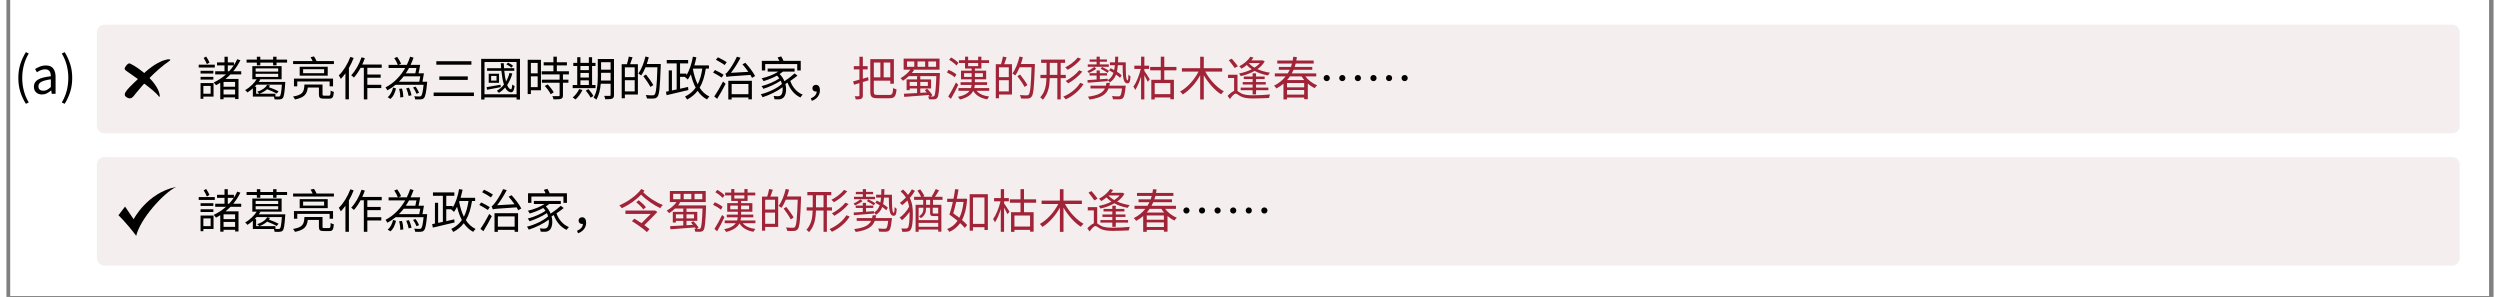 <svg xmlns="http://www.w3.org/2000/svg" xmlns:xlink="http://www.w3.org/1999/xlink" width="1625" zoomAndPan="magnify" viewBox="0 0 1218.75 145.5" height="193" preserveAspectRatio="xMidYMid meet" version="1.0"><rect x="0" y="0" width="1218.75" height="145.5" fill="#808080" stroke="none"/><defs><g/><clipPath id="d124ac0716"><path d="M 1.961 0 L 1216.539 0 L 1216.539 145 L 1.961 145 Z M 1.961 0 " clip-rule="nonzero"/></clipPath><clipPath id="f750b4cf92"><path d="M 44.359 12.086 L 1202.371 12.086 L 1202.371 65.289 L 44.359 65.289 Z M 44.359 12.086 " clip-rule="nonzero"/></clipPath><clipPath id="c520085bf4"><path d="M 48.098 12.086 L 1198.484 12.086 C 1199.477 12.086 1200.426 12.477 1201.129 13.18 C 1201.828 13.879 1202.223 14.832 1202.223 15.82 L 1202.223 61.551 C 1202.223 62.543 1201.828 63.492 1201.129 64.195 C 1200.426 64.895 1199.477 65.289 1198.484 65.289 L 48.098 65.289 C 47.105 65.289 46.156 64.895 45.453 64.195 C 44.754 63.492 44.359 62.543 44.359 61.551 L 44.359 15.82 C 44.359 14.832 44.754 13.879 45.453 13.18 C 46.156 12.477 47.105 12.086 48.098 12.086 Z M 48.098 12.086 " clip-rule="nonzero"/></clipPath><clipPath id="8f1dc41a65"><path d="M 44.359 76.969 L 1202.371 76.969 L 1202.371 130.172 L 44.359 130.172 Z M 44.359 76.969 " clip-rule="nonzero"/></clipPath><clipPath id="7911da674a"><path d="M 48.098 76.969 L 1198.484 76.969 C 1199.477 76.969 1200.426 77.363 1201.129 78.062 C 1201.828 78.766 1202.223 79.715 1202.223 80.707 L 1202.223 126.438 C 1202.223 127.426 1201.828 128.379 1201.129 129.078 C 1200.426 129.781 1199.477 130.172 1198.484 130.172 L 48.098 130.172 C 47.105 130.172 46.156 129.781 45.453 129.078 C 44.754 128.379 44.359 127.426 44.359 126.438 L 44.359 80.707 C 44.359 79.715 44.754 78.766 45.453 78.062 C 46.156 77.363 47.105 76.969 48.098 76.969 Z M 48.098 76.969 " clip-rule="nonzero"/></clipPath><clipPath id="ffe0b58daa"><path d="M 54.879 91.57 L 83.281 91.57 L 83.281 115.488 L 54.879 115.488 Z M 54.879 91.57 " clip-rule="nonzero"/></clipPath></defs><g clip-path="url(#d124ac0716)"><path fill="#ffffff" d="M 1.961 0 L 1216.539 0 L 1216.539 145 L 1.961 145 Z M 1.961 0 " fill-opacity="1" fill-rule="nonzero"/><path fill="#ffffff" d="M 1.961 0 L 1216.539 0 L 1216.539 145 L 1.961 145 Z M 1.961 0 " fill-opacity="1" fill-rule="nonzero"/></g><g clip-path="url(#f750b4cf92)"><g clip-path="url(#c520085bf4)"><path fill="#f4eeee" d="M 44.359 12.086 L 1202.164 12.086 L 1202.164 65.289 L 44.359 65.289 Z M 44.359 12.086 " fill-opacity="1" fill-rule="nonzero"/></g></g><g clip-path="url(#8f1dc41a65)"><g clip-path="url(#7911da674a)"><path fill="#f4eeee" d="M 44.359 76.969 L 1202.164 76.969 L 1202.164 130.172 L 44.359 130.172 Z M 44.359 76.969 " fill-opacity="1" fill-rule="nonzero"/></g></g><g clip-path="url(#ffe0b58daa)"><path fill="#000000" d="M 54.879 105.48 L 58.129 101.234 L 62.328 107.422 C 62.328 107.422 68.988 94.465 83.152 91.582 C 76.789 94.723 65.531 107.309 63.586 115.555 C 58.184 108.418 54.879 105.48 54.879 105.48 " fill-opacity="1" fill-rule="nonzero"/></g><path fill="#000000" d="M 63.469 45.652 C 66.371 42.078 72.684 34.746 80 29.754 C 81.773 28.406 75.273 28.238 66.746 36.508 C 59.59 43.441 56.219 45.961 58.887 47.66 C 61.223 49.148 62.133 47.297 63.469 45.652 Z M 63.469 45.652 " fill-opacity="1" fill-rule="evenodd"/><path fill="#000000" d="M 59.449 35.23 C 62.586 37.523 72.184 43.789 74.777 47.371 C 75.055 47.734 75.273 47.238 75.012 46.094 C 73.688 40.309 65.824 33.633 60.574 31.129 C 59.719 30.719 58.492 32.168 58.027 33.199 C 57.609 34.141 58.684 34.672 59.449 35.23 Z M 59.449 35.23 " fill-opacity="1" fill-rule="evenodd"/><g fill="#000000" fill-opacity="1"><g transform="translate(93.201, 46.969)"><g><path d="M 6.297 -16.328 C 6 -17.125 5.297 -18.312 4.672 -19.25 L 3.438 -18.594 C 4.016 -17.656 4.703 -16.359 5.016 -15.547 Z M 8.891 -15.281 L 1.016 -15.281 L 1.016 -13.891 L 8.891 -13.891 Z M 8.188 -12.281 L 1.922 -12.281 L 1.922 -10.938 L 8.188 -10.938 Z M 1.922 -7.953 L 8.188 -7.953 L 8.188 -9.312 L 1.922 -9.312 Z M 6.859 -4.844 L 6.859 -1.047 L 3.297 -1.047 L 3.297 -4.844 Z M 8.281 -6.25 L 1.922 -6.25 L 1.922 1.438 L 3.297 1.438 L 3.297 0.359 L 8.281 0.359 Z M 18.844 -4.469 L 13.188 -4.469 L 13.188 -6.812 L 18.844 -6.812 Z M 13.188 -0.688 L 13.188 -3.094 L 18.844 -3.094 L 18.844 -0.688 Z M 15.266 -14.906 L 18.172 -14.906 C 17.484 -13.891 16.75 -12.922 15.906 -12.031 L 15.266 -12.031 Z M 21.844 -10.5 L 21.844 -12.031 L 17.953 -12.031 C 19.281 -13.656 20.453 -15.469 21.438 -17.438 L 19.891 -17.953 C 19.422 -16.938 18.891 -15.953 18.266 -15.031 L 18.266 -16.406 L 15.266 -16.406 L 15.266 -19.156 L 13.656 -19.156 L 13.656 -16.406 L 10 -16.406 L 10 -14.906 L 13.656 -14.906 L 13.656 -12.031 L 9.094 -12.031 L 9.094 -10.5 L 14.375 -10.5 C 12.578 -8.922 10.562 -7.562 8.359 -6.562 C 8.703 -6.234 9.266 -5.547 9.484 -5.203 C 10.203 -5.562 10.906 -5.984 11.578 -6.422 L 11.578 1.672 L 13.188 1.672 L 13.188 0.75 L 18.844 0.75 L 18.844 1.578 L 20.516 1.578 L 20.516 -8.281 L 14.125 -8.281 C 14.969 -8.969 15.797 -9.703 16.578 -10.5 Z M 21.844 -10.5 "/></g></g></g><g fill="#000000" fill-opacity="1"><g transform="translate(116.114, 46.969)"><g><path d="M 15.703 -1.031 L 7.891 -1.031 C 9.219 -1.578 10.594 -2.297 11.625 -3.25 C 13.297 -2.641 15.281 -1.719 16.359 -1.125 L 17.219 -2.25 C 16.109 -2.844 14.172 -3.672 12.516 -4.234 C 12.719 -4.531 12.906 -4.812 13.047 -5.109 L 11.594 -5.391 C 10.812 -3.812 8.875 -2.688 6.734 -2 C 7.062 -1.766 7.594 -1.312 7.812 -1.031 L 6.234 -1.031 L 6.234 -4.469 L 5.5 -4.469 C 5.844 -4.812 6.172 -5.141 6.469 -5.484 L 18.859 -5.484 C 18.594 -1.734 18.297 -0.281 17.906 0.109 C 17.734 0.328 17.531 0.359 17.141 0.359 C 16.891 0.359 16.359 0.359 15.703 0.328 Z M 6 -10.812 L 17.047 -10.812 L 17.047 -9.266 L 6 -9.266 Z M 6 -13.438 L 17.047 -13.438 L 17.047 -11.891 L 6 -11.891 Z M 7.516 -6.812 C 7.812 -7.203 8.094 -7.609 8.344 -8 L 7.609 -8.141 L 18.734 -8.141 L 18.734 -14.562 L 4.375 -14.562 L 4.375 -8.141 L 6.516 -8.141 C 5.391 -6.391 3.484 -4.328 0.828 -2.812 C 1.219 -2.594 1.719 -2.047 1.953 -1.656 C 2.938 -2.266 3.828 -2.938 4.625 -3.672 L 4.625 0.359 L 14.922 0.359 C 15.109 0.781 15.25 1.312 15.281 1.719 C 16.344 1.781 17.359 1.781 17.906 1.719 C 18.5 1.672 18.891 1.531 19.281 1.094 C 19.875 0.453 20.172 -1.359 20.484 -6.125 C 20.516 -6.328 20.531 -6.812 20.531 -6.812 Z M 16.234 -17.766 L 16.234 -19.156 L 14.562 -19.156 L 14.562 -17.766 L 8.281 -17.766 L 8.281 -19.156 L 6.594 -19.156 L 6.594 -17.766 L 1.562 -17.766 L 1.562 -16.297 L 6.594 -16.297 L 6.594 -14.969 L 8.281 -14.969 L 8.281 -16.297 L 14.562 -16.297 L 14.562 -14.969 L 16.234 -14.969 L 16.234 -16.297 L 21.406 -16.297 L 21.406 -17.766 Z M 16.234 -17.766 "/></g></g></g><g fill="#000000" fill-opacity="1"><g transform="translate(139.028, 46.969)"><g><path d="M 16.734 -0.094 C 16 -0.094 15.859 -0.188 15.859 -0.75 L 15.859 -5.531 L 6.984 -5.531 C 6.859 -1.859 6.078 -0.453 1.391 0.344 C 1.734 0.641 2.203 1.328 2.344 1.766 C 6.906 0.844 8.234 -0.734 8.641 -4.078 L 14.094 -4.078 L 14.094 -0.75 C 14.094 0.891 14.562 1.375 16.484 1.375 L 19.234 1.375 C 20.75 1.375 21.219 0.688 21.406 -1.953 C 20.922 -2.047 20.219 -2.312 19.844 -2.594 C 19.781 -0.438 19.672 -0.094 19.031 -0.094 Z M 1.859 -4.656 L 3.484 -4.656 L 3.484 -7.062 L 19.344 -7.062 L 19.344 -4.672 L 21.016 -4.672 L 21.016 -8.438 L 1.859 -8.438 Z M 16.641 -11.094 L 6.344 -11.094 L 6.344 -13.062 L 16.641 -13.062 Z M 4.672 -14.281 L 4.672 -9.875 L 18.406 -9.875 L 18.406 -14.281 Z M 12.922 -17.031 C 12.672 -17.672 12.156 -18.641 11.672 -19.328 L 10 -18.938 C 10.359 -18.359 10.75 -17.625 11 -17.031 L 1.438 -17.031 L 1.438 -15.562 L 21.438 -15.562 L 21.438 -17.031 Z M 12.922 -17.031 "/></g></g></g><g fill="#000000" fill-opacity="1"><g transform="translate(161.941, 46.969)"><g><path d="M 6.578 -19.094 C 5.297 -15.609 3.188 -12.188 0.922 -10 C 1.234 -9.625 1.734 -8.688 1.906 -8.297 C 2.688 -9.094 3.469 -10.016 4.172 -11.031 L 4.172 1.719 L 5.875 1.719 L 5.875 -13.656 C 6.766 -15.25 7.594 -16.922 8.203 -18.562 Z M 21.953 -13.734 L 21.953 -15.359 L 12.422 -15.359 C 12.875 -16.359 13.312 -17.391 13.688 -18.453 L 12.062 -18.891 C 10.938 -15.547 9.078 -12.234 7.016 -10.109 C 7.406 -9.828 8.062 -9.266 8.344 -8.969 C 9.484 -10.25 10.609 -11.891 11.594 -13.734 L 13.188 -13.734 L 13.188 1.734 L 14.906 1.734 L 14.906 -3.812 L 21.75 -3.812 L 21.75 -5.406 L 14.906 -5.406 L 14.906 -8.875 L 21.438 -8.875 L 21.438 -10.453 L 14.906 -10.453 L 14.906 -13.734 Z M 21.953 -13.734 "/></g></g></g><g fill="#000000" fill-opacity="1"><g transform="translate(184.855, 46.969)"><g><path d="M 3.281 1.516 C 4.812 0.328 5.562 -1.719 6.047 -3.625 L 4.609 -4.078 C 4.188 -2.297 3.344 -0.406 1.953 0.641 Z M 7.562 -3.422 C 7.953 -2.062 8.188 -0.344 8.109 0.781 L 9.625 0.578 C 9.625 -0.531 9.391 -2.266 8.969 -3.594 Z M 11.047 -3.672 C 11.594 -2.469 12.078 -0.922 12.234 0.062 L 13.656 -0.297 C 13.453 -1.312 12.969 -2.844 12.375 -3.984 Z M 17.922 -9.578 C 17.766 -8.641 17.609 -7.703 17.438 -6.922 L 7.469 -6.922 C 8.328 -7.75 9.078 -8.641 9.812 -9.578 Z M 16.062 -13.656 C 15.906 -12.75 15.719 -11.812 15.516 -11.047 L 10.844 -11.047 C 11.422 -11.891 11.938 -12.766 12.422 -13.656 Z M 21.312 -6.922 L 19 -6.922 C 19.25 -8.141 19.5 -9.719 19.734 -11.047 L 17.094 -11.047 C 17.375 -12.234 17.656 -13.828 17.875 -15.172 L 13.188 -15.172 C 13.734 -16.328 14.219 -17.516 14.641 -18.703 L 12.969 -19.188 C 12.531 -17.828 11.984 -16.484 11.344 -15.172 L 7.25 -15.172 L 8.5 -15.719 C 8.203 -16.641 7.375 -18.047 6.625 -19.078 L 5.188 -18.5 C 5.891 -17.469 6.625 -16.094 6.938 -15.172 L 2.406 -15.172 L 2.406 -13.656 L 10.547 -13.656 C 8.328 -9.766 5.141 -6.328 0.891 -4.125 C 1.188 -3.781 1.609 -3.125 1.812 -2.703 C 3.281 -3.484 4.609 -4.406 5.828 -5.406 L 19.547 -5.406 C 19.188 -1.828 18.812 -0.391 18.344 0.062 C 18.125 0.281 17.906 0.297 17.531 0.297 C 17.094 0.297 16.062 0.297 14.969 0.188 C 15.219 0.594 15.375 1.266 15.406 1.703 C 16.547 1.766 17.656 1.781 18.219 1.719 C 18.859 1.672 19.297 1.531 19.688 1.125 C 20.406 0.391 20.828 -1.469 21.25 -6.188 Z M 17.328 -1.531 C 17.031 -2.344 16.328 -3.625 15.594 -4.531 L 14.391 -4.109 C 15.109 -3.141 15.797 -1.859 16.094 -0.984 Z M 17.328 -1.531 "/></g></g></g><g fill="#000000" fill-opacity="1"><g transform="translate(207.768, 46.969)"><g><path d="M 2.891 -16.969 L 2.891 -15.266 L 20.078 -15.266 L 20.078 -16.969 Z M 4.359 -9.531 L 4.359 -7.812 L 18.297 -7.812 L 18.297 -9.531 Z M 1.578 -1.625 L 1.578 0.094 L 21.312 0.094 L 21.312 -1.625 Z M 1.578 -1.625 "/></g></g></g><g fill="#000000" fill-opacity="1"><g transform="translate(230.682, 46.969)"><g><path d="M 17.578 -14.719 C 17.047 -15.25 16 -15.859 15.109 -16.281 L 14.297 -15.422 C 15.203 -15.031 16.25 -14.328 16.75 -13.828 Z M 11.453 -5.453 C 8.891 -5 6.344 -4.531 4.609 -4.266 L 4.844 -2.984 C 6.719 -3.328 9.141 -3.812 11.531 -4.266 Z M 9.469 -7.469 L 6.828 -7.469 L 6.828 -9.766 L 9.469 -9.766 Z M 5.641 -10.844 L 5.641 -6.391 L 10.703 -6.391 L 10.703 -10.844 Z M 15.812 -11.234 C 15.422 -9.672 14.859 -8.25 14.125 -7.016 C 13.734 -8.484 13.453 -10.312 13.266 -12.281 L 18.156 -12.281 L 18.156 -13.562 L 13.156 -13.562 C 13.109 -14.375 13.062 -15.172 13.016 -16 L 11.547 -16 C 11.594 -15.172 11.672 -14.375 11.734 -13.562 L 4.844 -13.562 L 4.844 -12.281 L 11.844 -12.281 C 12.125 -9.703 12.5 -7.328 13.109 -5.531 C 12.156 -4.312 11 -3.297 9.656 -2.516 C 9.953 -2.266 10.453 -1.719 10.656 -1.438 C 11.781 -2.172 12.797 -3.047 13.688 -4.078 C 14.297 -2.859 15.062 -2.062 16.062 -1.859 C 17.266 -1.391 18.047 -2.312 18.344 -4.812 C 18.016 -4.953 17.516 -5.297 17.234 -5.562 C 17.078 -4.109 16.844 -3.125 16.531 -3.203 C 15.766 -3.328 15.156 -4.109 14.672 -5.312 C 15.766 -6.906 16.641 -8.781 17.219 -10.938 Z M 3.578 -0.781 L 3.578 -16.578 L 19.297 -16.578 L 19.297 -0.781 Z M 1.953 -18.125 L 1.953 1.812 L 3.578 1.812 L 3.578 0.75 L 19.297 0.75 L 19.297 1.812 L 20.969 1.812 L 20.969 -18.125 Z M 1.953 -18.125 "/></g></g></g><g fill="#000000" fill-opacity="1"><g transform="translate(253.595, 46.969)"><g><path d="M 6.719 -16.141 L 6.719 -11.047 L 3.391 -11.047 L 3.391 -16.141 Z M 3.391 -4.266 L 3.391 -9.562 L 6.719 -9.562 L 6.719 -4.266 Z M 8.328 -17.672 L 1.828 -17.672 L 1.828 -0.875 L 3.391 -0.875 L 3.391 -2.734 L 8.328 -2.734 Z M 10.203 -4.844 C 11.375 -3.625 12.578 -1.922 13.109 -0.797 L 14.562 -1.719 C 14.031 -2.844 12.75 -4.469 11.578 -5.609 Z M 22.031 -10.516 L 22.031 -12.031 L 16.109 -12.031 L 16.109 -14.938 L 21.047 -14.938 L 21.047 -16.453 L 16.109 -16.453 L 16.109 -19.188 L 14.438 -19.188 L 14.438 -16.453 L 9.672 -16.453 L 9.672 -14.938 L 14.438 -14.938 L 14.438 -12.031 L 8.688 -12.031 L 8.688 -10.516 L 17.469 -10.516 L 17.469 -7.938 L 8.797 -7.938 L 8.797 -6.422 L 17.469 -6.422 L 17.469 -0.297 C 17.469 0.047 17.359 0.141 16.969 0.156 C 16.594 0.188 15.328 0.188 13.906 0.141 C 14.172 0.578 14.391 1.266 14.469 1.719 C 16.328 1.719 17.469 1.703 18.172 1.438 C 18.859 1.188 19.109 0.688 19.109 -0.281 L 19.109 -6.422 L 21.781 -6.422 L 21.781 -7.938 L 19.109 -7.938 L 19.109 -10.516 Z M 22.031 -10.516 "/></g></g></g><g fill="#000000" fill-opacity="1"><g transform="translate(276.509, 46.969)"><g><path d="M 4.75 -7.609 L 8.891 -7.609 L 8.891 -5.312 L 4.75 -5.312 Z M 8.891 -14.625 L 8.891 -12.609 L 4.75 -12.609 L 4.75 -14.625 Z M 4.75 -11.234 L 8.891 -11.234 L 8.891 -8.984 L 4.75 -8.984 Z M 12.156 -5.312 L 10.469 -5.312 L 10.469 -14.625 L 12.156 -14.625 L 12.156 -16.156 L 10.469 -16.156 L 10.469 -18.938 L 8.891 -18.938 L 8.891 -16.156 L 4.75 -16.156 L 4.75 -18.938 L 3.188 -18.938 L 3.188 -16.156 L 1.266 -16.156 L 1.266 -14.625 L 3.188 -14.625 L 3.188 -5.312 L 0.969 -5.312 L 0.969 -3.781 L 12.156 -3.781 Z M 4.125 -3.297 C 3.438 -1.781 2.25 -0.25 0.984 0.781 C 1.391 1.016 2.047 1.484 2.359 1.766 C 3.625 0.641 4.922 -1.094 5.75 -2.859 Z M 7.375 -2.594 C 8.297 -1.516 9.328 -0.016 9.734 0.891 L 11.109 0.094 C 10.688 -0.844 9.625 -2.266 8.703 -3.297 Z M 14.828 -7.5 C 14.859 -8.281 14.875 -9.047 14.875 -9.766 L 14.875 -11.297 L 19.547 -11.297 L 19.547 -7.5 Z M 19.547 -16.484 L 19.547 -12.844 L 14.875 -12.844 L 14.875 -16.484 Z M 21.203 -18.047 L 13.266 -18.047 L 13.266 -9.766 C 13.266 -6.484 13.094 -2.156 11.188 0.875 C 11.578 1.031 12.266 1.562 12.531 1.875 C 13.906 -0.328 14.484 -3.234 14.719 -5.953 L 19.547 -5.953 L 19.547 -0.453 C 19.547 -0.094 19.422 0.016 19.078 0.016 C 18.75 0.047 17.609 0.047 16.391 0.016 C 16.625 0.453 16.844 1.188 16.922 1.672 C 18.609 1.672 19.672 1.625 20.328 1.359 C 20.953 1.078 21.203 0.578 21.203 -0.438 Z M 21.203 -18.047 "/></g></g></g><g fill="#000000" fill-opacity="1"><g transform="translate(299.422, 46.969)"><g><path d="M 8.438 -9.188 L 3.625 -9.188 L 3.625 -13.984 L 8.438 -13.984 Z M 3.625 -2.172 L 3.625 -7.672 L 8.438 -7.672 L 8.438 -2.172 Z M 5.547 -19.234 C 5.391 -18.156 4.969 -16.625 4.625 -15.516 L 2.062 -15.516 L 2.062 1.172 L 3.625 1.172 L 3.625 -0.641 L 10 -0.641 L 10 -15.516 L 6.188 -15.516 C 6.578 -16.5 6.984 -17.766 7.375 -18.891 Z M 21.203 -15.594 L 14.344 -15.594 C 14.734 -16.672 15.062 -17.766 15.328 -18.891 L 13.703 -19.281 C 12.969 -16.141 11.734 -12.969 10.203 -10.953 C 10.562 -10.734 11.297 -10.266 11.594 -10 C 12.406 -11.078 13.109 -12.469 13.75 -14 L 19.578 -14 C 19.281 -4.875 18.938 -1.391 18.172 -0.594 C 17.953 -0.297 17.703 -0.25 17.234 -0.25 C 16.703 -0.25 15.328 -0.25 13.844 -0.391 C 14.172 0.094 14.375 0.781 14.422 1.281 C 15.703 1.359 17.016 1.391 17.812 1.312 C 18.594 1.234 19.109 1.031 19.625 0.391 C 20.531 -0.734 20.828 -4.266 21.203 -14.719 Z M 17.578 -5.266 C 16.844 -6.625 15.266 -8.828 13.984 -10.453 L 12.656 -9.672 C 13.906 -8.016 15.453 -5.75 16.141 -4.375 Z M 17.578 -5.266 "/></g></g></g><g fill="#000000" fill-opacity="1"><g transform="translate(322.336, 46.969)"><g><path d="M 14.234 -13.344 L 18.656 -13.344 C 18.203 -10.312 17.484 -7.75 16.391 -5.641 C 15.328 -7.75 14.594 -10.25 14.078 -12.953 Z M 21.906 -13.344 L 21.906 -14.938 L 14.766 -14.938 C 15.125 -16.188 15.469 -17.531 15.75 -18.891 L 14.047 -19.188 C 13.438 -15.75 12.406 -12.5 10.859 -10.109 L 10.859 -10.906 L 7.75 -10.906 L 7.75 -15.906 L 11.719 -15.906 L 11.719 -17.562 L 1.234 -17.562 L 1.234 -15.906 L 6.094 -15.906 L 6.094 -3.141 L 3.766 -2.641 L 3.766 -12.469 L 2.203 -12.469 L 2.203 -2.297 L 0.844 -2.016 L 1.172 -0.328 C 4.016 -0.969 8.062 -1.922 11.828 -2.844 L 11.672 -4.375 L 7.75 -3.484 L 7.75 -9.312 L 10.312 -9.312 L 10.203 -9.141 C 10.562 -8.891 11.281 -8.328 11.547 -8.016 C 12.078 -8.75 12.578 -9.609 13.047 -10.516 C 13.641 -8.094 14.391 -5.891 15.406 -4.016 C 14.125 -2.172 12.453 -0.75 10.203 0.328 C 10.516 0.688 11 1.422 11.188 1.812 C 13.344 0.688 15.031 -0.734 16.344 -2.453 C 17.562 -0.672 19.078 0.781 20.953 1.766 C 21.219 1.328 21.75 0.672 22.125 0.328 C 20.141 -0.594 18.594 -2.062 17.359 -3.969 C 18.844 -6.469 19.766 -9.531 20.375 -13.344 Z M 21.906 -13.344 "/></g></g></g><g fill="#000000" fill-opacity="1"><g transform="translate(345.249, 46.969)"><g><path d="M 7.703 -16.531 C 6.719 -17.188 4.766 -18.219 3.375 -18.891 L 2.406 -17.672 C 3.844 -16.922 5.75 -15.812 6.719 -15.109 Z M 6.172 -10.344 C 5.203 -11 3.328 -12.031 1.953 -12.656 L 1.031 -11.422 C 2.406 -10.703 4.312 -9.609 5.219 -8.969 Z M 3.031 1.438 C 4.359 -0.672 5.938 -3.484 7.156 -5.891 L 5.906 -7.016 C 4.578 -4.422 2.812 -1.422 1.578 0.297 Z M 18.344 -5.797 L 18.344 -0.797 L 10.125 -0.797 L 10.125 -5.797 Z M 8.484 1.781 L 10.125 1.781 L 10.125 0.781 L 18.344 0.781 L 18.344 1.719 L 20.031 1.719 L 20.031 -7.375 L 8.484 -7.375 Z M 15.406 -15.469 C 16.359 -14.375 17.422 -13.047 18.297 -11.766 L 9.766 -11.281 C 11.422 -13.344 13.062 -16 14.469 -18.688 L 12.703 -19.188 C 11.391 -16.234 9.312 -13.156 8.641 -12.359 C 8.016 -11.5 7.516 -10.953 7.062 -10.859 C 7.266 -10.406 7.547 -9.578 7.641 -9.234 C 8.344 -9.516 9.422 -9.578 19.297 -10.25 C 19.625 -9.734 19.891 -9.234 20.109 -8.828 L 21.609 -9.703 C 20.703 -11.484 18.703 -14.219 16.828 -16.203 Z M 15.406 -15.469 "/></g></g></g><g fill="#000000" fill-opacity="1"><g transform="translate(368.163, 46.969)"><g><path d="M 3.641 -15.562 L 19.344 -15.562 L 19.344 -12.453 L 21.062 -12.453 L 21.062 -17.141 L 12.609 -17.141 C 12.359 -17.812 11.891 -18.688 11.484 -19.328 L 9.734 -18.812 C 10.047 -18.312 10.344 -17.719 10.594 -17.141 L 2 -17.141 L 2 -12.453 L 3.641 -12.453 Z M 18.062 -11 C 16.781 -9.812 14.812 -8.297 13.062 -7.172 C 12.578 -8.406 11.781 -9.625 10.734 -10.688 C 11.328 -11.078 11.844 -11.453 12.359 -11.891 L 18.047 -11.891 L 18.047 -13.391 L 4.859 -13.391 L 4.859 -11.891 L 10.078 -11.891 C 7.906 -10.406 4.797 -9.266 1.906 -8.578 C 2.203 -8.25 2.688 -7.562 2.844 -7.219 C 5.047 -7.891 7.406 -8.781 9.438 -9.922 C 9.875 -9.484 10.25 -9.047 10.547 -8.578 C 8.547 -7.078 4.719 -5.453 1.859 -4.766 C 2.172 -4.422 2.547 -3.812 2.734 -3.438 C 5.453 -4.281 8.984 -5.891 11.234 -7.422 C 11.5 -6.906 11.688 -6.344 11.844 -5.828 C 9.578 -3.766 5.141 -1.625 1.469 -0.781 C 1.781 -0.391 2.172 0.234 2.359 0.672 C 5.641 -0.344 9.562 -2.25 12.172 -4.234 C 12.375 -2.391 11.969 -0.797 11.281 -0.297 C 10.844 0.109 10.406 0.188 9.812 0.188 C 9.328 0.188 8.578 0.141 7.75 0.062 C 8 0.531 8.188 1.188 8.188 1.672 C 8.922 1.703 9.625 1.719 10.156 1.719 C 11.156 1.719 11.766 1.531 12.5 0.922 C 13.734 -0.047 14.297 -2.859 13.531 -5.828 C 13.875 -6 14.25 -6.234 14.594 -6.469 C 15.844 -3.156 18.016 -0.5 20.922 0.797 C 21.156 0.359 21.656 -0.281 22.031 -0.594 C 19.156 -1.703 16.984 -4.281 15.938 -7.312 C 17.172 -8.141 18.422 -9.047 19.453 -9.906 Z M 18.062 -11 "/></g></g></g><g fill="#000000" fill-opacity="1"><g transform="translate(391.076, 46.969)"><g><path d="M 3.594 2.453 C 6 1.609 7.562 -0.281 7.562 -2.75 C 7.562 -4.359 6.875 -5.391 5.609 -5.391 C 4.672 -5.391 3.875 -4.812 3.875 -3.734 C 3.875 -2.656 4.656 -2.109 5.594 -2.109 C 5.734 -2.109 5.844 -2.109 5.984 -2.125 C 5.875 -0.578 4.859 0.5 3.094 1.234 Z M 3.594 2.453 "/></g></g></g><g fill="#a02337" fill-opacity="1"><g transform="translate(414, 46.969)"><g><path d="M 8.234 -9.172 L 5.656 -8.406 L 5.656 -12.969 L 8.016 -12.969 L 8.016 -14.562 L 5.656 -14.562 L 5.656 -19.156 L 3.984 -19.156 L 3.984 -14.562 L 1.234 -14.562 L 1.234 -12.969 L 3.984 -12.969 L 3.984 -7.953 C 2.812 -7.609 1.734 -7.312 0.891 -7.078 L 1.359 -5.453 L 3.984 -6.234 L 3.984 -0.203 C 3.984 0.094 3.875 0.188 3.594 0.188 C 3.375 0.203 2.547 0.203 1.672 0.188 C 1.906 0.625 2.109 1.312 2.172 1.734 C 3.5 1.766 4.359 1.703 4.875 1.422 C 5.438 1.141 5.656 0.703 5.656 -0.203 L 5.656 -6.766 L 8.453 -7.594 Z M 14.25 -16.328 L 14.25 -9.078 L 11.031 -9.078 L 11.031 -16.328 Z M 19.109 -9.078 L 15.859 -9.078 L 15.859 -16.328 L 19.109 -16.328 Z M 12.875 -0.453 C 11.328 -0.453 11.031 -0.75 11.031 -2.047 L 11.031 -7.453 L 19.109 -7.453 L 19.109 -5.953 L 20.859 -5.953 L 20.859 -18 L 9.312 -18 L 9.312 -2.062 C 9.312 0.531 10.125 1.172 12.812 1.172 L 18.75 1.172 C 21.297 1.172 21.875 0.047 22.172 -3.156 C 21.641 -3.25 20.953 -3.547 20.516 -3.844 C 20.312 -1.125 20.078 -0.453 18.703 -0.453 Z M 12.875 -0.453 "/></g></g></g><g fill="#a02337" fill-opacity="1"><g transform="translate(436.914, 46.969)"><g><path d="M 5.703 -4.844 L 5.703 -6.812 L 9.312 -6.812 L 9.312 -4.844 Z M 14.594 -6.812 L 14.594 -4.844 L 10.891 -4.844 L 10.891 -6.812 Z M 4.375 -16.844 L 7.953 -16.844 L 7.953 -14.25 L 4.375 -14.25 Z M 9.531 -16.844 L 13.266 -16.844 L 13.266 -14.25 L 9.531 -14.25 Z M 14.828 -16.844 L 18.641 -16.844 L 18.641 -14.25 L 14.828 -14.25 Z M 20.484 -11.203 L 6.766 -11.203 C 7.125 -11.672 7.516 -12.156 7.844 -12.609 L 7.219 -12.844 L 20.328 -12.844 L 20.328 -18.266 L 2.734 -18.266 L 2.734 -12.844 L 6.047 -12.844 C 4.875 -11.203 3.031 -9.672 1.219 -8.672 C 1.578 -8.359 2.156 -7.719 2.406 -7.406 C 3.375 -8 4.359 -8.797 5.266 -9.672 L 18.766 -9.672 C 18.516 -3 18.219 -0.578 17.734 0.016 C 17.562 0.281 17.359 0.344 16.984 0.344 C 16.781 0.344 16.406 0.344 15.938 0.328 L 16.797 -0.297 C 16.328 -1.219 15.219 -2.547 14.188 -3.484 L 13.109 -2.75 C 13.438 -2.406 13.781 -2.047 14.094 -1.656 L 10.891 -1.484 L 10.891 -3.625 L 16.188 -3.625 L 16.188 -8.047 L 10.891 -8.047 L 10.891 -9.625 L 9.312 -9.625 L 9.312 -8.047 L 4.188 -8.047 L 4.188 -2.797 L 5.703 -2.797 L 5.703 -3.625 L 9.312 -3.625 L 9.312 -1.375 C 6.828 -1.234 4.562 -1.094 2.844 -1.031 L 3.031 0.5 C 6.219 0.281 10.734 -0.047 15.031 -0.406 C 15.219 -0.188 15.359 0.062 15.5 0.297 L 14.734 0.25 C 14.969 0.641 15.125 1.266 15.156 1.672 C 16.188 1.734 17.172 1.734 17.766 1.703 C 18.391 1.625 18.844 1.438 19.234 0.938 C 19.891 0.062 20.188 -2.516 20.484 -10.406 Z M 20.484 -11.203 "/></g></g></g><g fill="#a02337" fill-opacity="1"><g transform="translate(459.827, 46.969)"><g><path d="M 6.672 -16.141 C 5.938 -16.984 4.359 -18.109 3.078 -18.812 L 2.125 -17.672 C 3.438 -16.891 4.953 -15.719 5.688 -14.859 Z M 5.688 -10.516 C 4.859 -11.25 3.188 -12.188 1.828 -12.75 L 1.016 -11.484 C 2.359 -10.859 3.984 -9.859 4.844 -9.094 Z M 5.453 -6.531 C 4.281 -4.109 2.75 -1.312 1.672 0.328 L 3 1.469 C 4.188 -0.547 5.547 -3.156 6.594 -5.438 Z M 9.438 -9.281 L 9.438 -11.109 L 13.141 -11.109 L 13.141 -9.281 Z M 18.656 -11.109 L 18.656 -9.281 L 14.734 -9.281 L 14.734 -11.109 Z M 11.422 -16.109 L 16.344 -16.109 L 16.344 -14.578 L 11.422 -14.578 Z M 21.75 -3.828 L 14.438 -3.828 C 14.578 -4.328 14.641 -4.844 14.688 -5.359 L 20.719 -5.359 L 20.719 -6.688 L 14.734 -6.688 L 14.734 -8.094 L 20.266 -8.094 L 20.266 -12.328 L 14.734 -12.328 L 14.734 -13.391 L 17.922 -13.391 L 17.922 -16.109 L 21.688 -16.109 L 21.688 -17.484 L 17.922 -17.484 L 17.922 -19.203 L 16.344 -19.203 L 16.344 -17.484 L 11.422 -17.484 L 11.422 -19.203 L 9.906 -19.203 L 9.906 -17.484 L 6.906 -17.484 L 6.906 -16.109 L 9.906 -16.109 L 9.906 -13.391 L 13.141 -13.391 L 13.141 -12.328 L 7.938 -12.328 L 7.938 -8.094 L 13.141 -8.094 L 13.141 -6.688 L 7.719 -6.688 L 7.719 -5.359 L 13.094 -5.359 C 13.047 -4.844 12.953 -4.328 12.797 -3.828 L 6.688 -3.828 L 6.688 -2.469 L 12.109 -2.469 C 11.203 -1.219 9.531 -0.156 6.438 0.484 C 6.781 0.828 7.219 1.469 7.406 1.812 C 11.141 0.891 13 -0.625 13.938 -2.406 C 15.266 -0.188 17.609 1.172 20.797 1.734 C 20.953 1.312 21.406 0.688 21.75 0.344 C 18.984 -0.016 16.828 -0.938 15.562 -2.469 L 21.75 -2.469 Z M 21.75 -3.828 "/></g></g></g><g fill="#a02337" fill-opacity="1"><g transform="translate(482.741, 46.969)"><g><path d="M 8.438 -9.188 L 3.625 -9.188 L 3.625 -13.984 L 8.438 -13.984 Z M 3.625 -2.172 L 3.625 -7.672 L 8.438 -7.672 L 8.438 -2.172 Z M 5.547 -19.234 C 5.391 -18.156 4.969 -16.625 4.625 -15.516 L 2.062 -15.516 L 2.062 1.172 L 3.625 1.172 L 3.625 -0.641 L 10 -0.641 L 10 -15.516 L 6.188 -15.516 C 6.578 -16.5 6.984 -17.766 7.375 -18.891 Z M 21.203 -15.594 L 14.344 -15.594 C 14.734 -16.672 15.062 -17.766 15.328 -18.891 L 13.703 -19.281 C 12.969 -16.141 11.734 -12.969 10.203 -10.953 C 10.562 -10.734 11.297 -10.266 11.594 -10 C 12.406 -11.078 13.109 -12.469 13.75 -14 L 19.578 -14 C 19.281 -4.875 18.938 -1.391 18.172 -0.594 C 17.953 -0.297 17.703 -0.25 17.234 -0.25 C 16.703 -0.25 15.328 -0.25 13.844 -0.391 C 14.172 0.094 14.375 0.781 14.422 1.281 C 15.703 1.359 17.016 1.391 17.812 1.312 C 18.594 1.234 19.109 1.031 19.625 0.391 C 20.531 -0.734 20.828 -4.266 21.203 -14.719 Z M 17.578 -5.266 C 16.844 -6.625 15.266 -8.828 13.984 -10.453 L 12.656 -9.672 C 13.906 -8.016 15.453 -5.75 16.141 -4.375 Z M 17.578 -5.266 "/></g></g></g><g fill="#a02337" fill-opacity="1"><g transform="translate(505.655, 46.969)"><g><path d="M 19.344 -18.797 C 17.953 -16.969 15.328 -15.016 13.156 -13.938 C 13.594 -13.641 14.078 -13.109 14.391 -12.75 C 16.688 -14 19.281 -16.016 20.922 -18.125 Z M 20.016 -12.531 C 18.469 -10.562 15.719 -8.484 13.406 -7.312 C 13.828 -6.984 14.297 -6.469 14.594 -6.094 C 17.047 -7.469 19.781 -9.656 21.562 -11.875 Z M 5.609 -10.266 L 5.609 -16.156 L 9.312 -16.156 L 9.312 -10.266 Z M 13.453 -8.688 L 13.453 -10.266 L 10.953 -10.266 L 10.953 -16.156 L 13.109 -16.156 L 13.109 -17.766 L 1.375 -17.766 L 1.375 -16.156 L 4.016 -16.156 L 4.016 -10.266 L 1.031 -10.266 L 1.031 -8.688 L 3.984 -8.688 C 3.891 -5.297 3.391 -1.953 0.922 0.75 C 1.312 0.984 1.922 1.531 2.203 1.906 C 4.922 -1.094 5.5 -4.859 5.594 -8.688 L 9.312 -8.688 L 9.312 1.734 L 10.953 1.734 L 10.953 -8.688 Z M 20.516 -6.375 C 18.812 -3.547 15.594 -1.016 12.219 0.391 C 12.625 0.734 13.141 1.328 13.406 1.734 C 16.938 0.109 20.188 -2.594 22.125 -5.75 Z M 20.516 -6.375 "/></g></g></g><g fill="#a02337" fill-opacity="1"><g transform="translate(528.568, 46.969)"><g><path d="M 11.625 -15.422 L 7.203 -15.422 L 7.203 -16.703 L 10.688 -16.703 L 10.688 -17.828 L 7.203 -17.828 L 7.203 -19.188 L 5.641 -19.188 L 5.641 -17.828 L 2.219 -17.828 L 2.219 -16.703 L 5.641 -16.703 L 5.641 -15.422 L 1.312 -15.422 L 1.312 -14.234 L 11.625 -14.234 Z M 7.656 -13.297 C 8.828 -12.703 10.266 -11.828 11.047 -11.25 L 11.719 -12.266 C 10.938 -12.812 9.469 -13.656 8.297 -14.172 Z M 4.531 -14.188 C 3.688 -13.531 2.156 -12.562 1.125 -12.062 L 1.859 -11.203 C 2.906 -11.688 4.375 -12.453 5.484 -13.219 Z M 11.109 -8.391 L 7.219 -8.109 L 7.219 -9.953 L 10.766 -9.953 L 10.766 -11.094 L 7.219 -11.094 L 7.219 -12.453 L 5.641 -12.453 L 5.641 -11.094 L 2.172 -11.094 L 2.172 -9.953 L 5.641 -9.953 L 5.641 -8.016 C 3.938 -7.891 2.406 -7.797 1.172 -7.719 L 1.266 -6.422 C 3.875 -6.625 7.547 -6.906 11.094 -7.203 Z M 11.922 -5 C 12.031 -5.438 12.125 -5.891 12.188 -6.375 L 10.469 -6.375 C 10.406 -5.875 10.312 -5.438 10.203 -5 L 2.641 -5 L 2.641 -3.625 L 9.719 -3.625 C 8.672 -1.516 6.484 -0.234 1.375 0.406 C 1.672 0.75 2.062 1.422 2.156 1.812 C 8 0.969 10.406 -0.75 11.5 -3.625 L 18.078 -3.625 C 17.812 -1.281 17.516 -0.281 17.125 0.047 C 16.922 0.234 16.688 0.25 16.234 0.25 C 15.766 0.25 14.469 0.234 13.156 0.109 C 13.438 0.547 13.641 1.188 13.656 1.672 C 14.969 1.719 16.25 1.734 16.891 1.719 C 17.625 1.672 18.062 1.531 18.516 1.125 C 19.141 0.547 19.484 -0.922 19.844 -4.281 C 19.891 -4.5 19.938 -5 19.938 -5 Z M 16.141 -16.438 C 16.188 -17.281 16.203 -18.203 16.234 -19.188 L 14.734 -19.188 C 14.719 -18.203 14.688 -17.281 14.672 -16.438 L 12.156 -16.438 L 12.156 -15.031 L 14.578 -15.031 C 14.516 -14.172 14.391 -13.391 14.25 -12.625 C 13.688 -12.969 13.062 -13.297 12.516 -13.562 L 11.766 -12.5 C 12.453 -12.156 13.188 -11.719 13.906 -11.281 C 13.391 -9.734 12.531 -8.547 11.109 -7.656 C 11.453 -7.422 11.922 -6.875 12.109 -6.578 C 13.609 -7.547 14.562 -8.828 15.172 -10.422 C 15.953 -9.875 16.641 -9.312 17.125 -8.828 L 17.922 -10.078 C 17.375 -10.609 16.547 -11.25 15.594 -11.844 C 15.812 -12.797 15.953 -13.875 16.047 -15.031 L 18.391 -15.031 C 18.422 -9.734 18.594 -6.125 20.703 -6.125 C 21.844 -6.125 22.125 -7.031 22.25 -9.516 C 21.953 -9.719 21.547 -10.109 21.25 -10.422 C 21.219 -8.797 21.109 -7.594 20.828 -7.594 C 19.922 -7.594 19.922 -11.344 19.922 -16.438 Z M 16.141 -16.438 "/></g></g></g><g fill="#a02337" fill-opacity="1"><g transform="translate(551.482, 46.969)"><g><path d="M 6.125 -13.188 L 8.453 -13.188 L 8.453 -14.781 L 6.125 -14.781 L 6.125 -19.188 L 4.516 -19.188 L 4.516 -14.781 L 1.219 -14.781 L 1.219 -13.188 L 4.359 -13.188 C 3.641 -10.062 2.203 -6.438 0.734 -4.531 C 1.047 -4.125 1.469 -3.391 1.656 -2.891 C 2.703 -4.422 3.734 -6.875 4.516 -9.438 L 4.516 1.734 L 6.125 1.734 L 6.125 -10.125 C 6.734 -8.984 7.469 -7.641 7.766 -6.906 L 8.797 -8.109 C 8.406 -8.781 6.734 -11.375 6.125 -12.219 Z M 18.859 -0.844 L 11.203 -0.844 L 11.203 -6.25 L 18.859 -6.25 Z M 21.844 -12.516 L 21.844 -14.172 L 15.891 -14.172 L 15.891 -19.188 L 14.172 -19.188 L 14.172 -14.172 L 8.969 -14.172 L 8.969 -12.516 L 14.172 -12.516 L 14.172 -7.859 L 9.531 -7.859 L 9.531 1.766 L 11.203 1.766 L 11.203 0.781 L 18.859 0.781 L 18.859 1.672 L 20.609 1.672 L 20.609 -7.859 L 15.891 -7.859 L 15.891 -12.516 Z M 21.844 -12.516 "/></g></g></g><g fill="#a02337" fill-opacity="1"><g transform="translate(574.395, 46.969)"><g><path d="M 21.344 -11.875 L 21.344 -13.547 L 12.328 -13.547 L 12.328 -19.156 L 10.562 -19.156 L 10.562 -13.547 L 1.609 -13.547 L 1.609 -11.875 L 9.766 -11.875 C 7.75 -7.906 4.234 -4.016 0.734 -2.109 C 1.125 -1.766 1.703 -1.125 2.016 -0.672 C 5.25 -2.641 8.391 -6.172 10.562 -10.062 L 10.562 1.766 L 12.328 1.766 L 12.328 -10.078 C 14.562 -6.281 17.719 -2.703 20.828 -0.734 C 21.141 -1.219 21.734 -1.859 22.141 -2.203 C 18.703 -4.109 15.125 -8 13.062 -11.875 Z M 21.344 -11.875 "/></g></g></g><g fill="#a02337" fill-opacity="1"><g transform="translate(597.309, 46.969)"><g><path d="M 11.531 -16.062 L 16.891 -16.062 C 16.203 -15.219 15.312 -14.469 14.281 -13.828 C 13.156 -14.438 12.219 -15.203 11.484 -16.016 Z M 18.25 -17.438 L 17.953 -17.375 L 12.719 -17.375 C 13.094 -17.828 13.438 -18.266 13.734 -18.75 L 12.234 -19.188 C 11.047 -17.281 8.969 -15.594 6.812 -14.484 C 7.156 -14.234 7.703 -13.609 7.906 -13.312 C 8.781 -13.797 9.656 -14.422 10.469 -15.109 C 11.188 -14.344 11.984 -13.641 12.922 -13.047 C 11.031 -12.062 8.828 -11.344 6.688 -10.953 C 6.984 -10.641 7.328 -10.047 7.516 -9.672 C 9.859 -10.172 12.266 -11.031 14.344 -12.219 C 16.297 -11.156 18.562 -10.406 20.906 -10 C 21.109 -10.406 21.5 -11.031 21.875 -11.344 C 19.688 -11.672 17.562 -12.234 15.719 -13.094 C 17.188 -14.125 18.422 -15.375 19.281 -16.875 Z M 15.031 -0.703 L 15.031 -2.781 L 21.062 -2.781 L 21.062 -4.031 L 15.031 -4.031 L 15.031 -5.547 L 19.781 -5.547 L 19.781 -6.766 L 15.031 -6.766 L 15.031 -8.234 L 19.25 -8.234 L 19.25 -9.469 L 15.031 -9.469 L 15.031 -11.047 L 13.344 -11.047 L 13.344 -9.469 L 9.031 -9.469 L 9.031 -8.234 L 13.344 -8.234 L 13.344 -6.766 L 8.5 -6.766 L 8.5 -5.547 L 13.344 -5.547 L 13.344 -4.031 L 7.5 -4.031 L 7.5 -2.781 L 13.344 -2.781 L 13.344 -0.703 Z M 6.125 -14.531 C 5.438 -15.5 4.109 -17.078 3.125 -18.219 L 1.672 -17.469 C 2.656 -16.25 3.938 -14.594 4.578 -13.641 Z M 5.938 -10.344 L 1.312 -10.344 L 1.312 -8.75 L 4.281 -8.75 L 4.281 -2.406 C 3.344 -2.078 2.219 -1.172 1.094 0.016 L 2.203 1.562 C 3.25 0.156 4.312 -1.094 5.062 -1.094 C 5.562 -1.094 6.344 -0.406 7.297 0.141 C 8.922 1.031 10.859 1.281 13.594 1.281 C 15.797 1.281 19.781 1.141 21.406 1.047 C 21.453 0.547 21.703 -0.234 21.906 -0.688 C 19.672 -0.438 16.281 -0.281 13.656 -0.281 C 11.141 -0.281 9.141 -0.438 7.703 -1.266 C 6.906 -1.672 6.391 -2.078 5.938 -2.344 Z M 5.938 -10.344 "/></g></g></g><g fill="#a02337" fill-opacity="1"><g transform="translate(620.222, 46.969)"><g><path d="M 7.297 -0.625 L 7.297 -2.859 L 15.703 -2.859 L 15.703 -0.625 Z M 15.703 -4.188 L 7.297 -4.188 L 7.297 -6.281 L 15.703 -6.281 Z M 14.438 -9.516 C 14.828 -8.922 15.266 -8.297 15.766 -7.719 L 7.312 -7.719 C 7.844 -8.297 8.297 -8.891 8.703 -9.516 Z M 21.609 -9.516 L 21.609 -11 L 9.625 -11 C 9.953 -11.578 10.25 -12.172 10.5 -12.766 L 19.672 -12.766 L 19.672 -14.172 L 11.031 -14.172 C 11.234 -14.719 11.391 -15.281 11.547 -15.844 L 20.359 -15.844 L 20.359 -17.312 L 11.844 -17.312 C 11.969 -17.875 12.062 -18.453 12.125 -19 L 10.359 -19.156 C 10.297 -18.562 10.219 -17.922 10.078 -17.312 L 2.516 -17.312 L 2.516 -15.844 L 9.734 -15.844 C 9.609 -15.281 9.422 -14.719 9.219 -14.172 L 3.281 -14.172 L 3.281 -12.766 L 8.625 -12.766 C 8.328 -12.172 8.016 -11.578 7.641 -11 L 1.312 -11 L 1.312 -9.516 L 6.594 -9.516 C 5.156 -7.719 3.297 -6.141 0.922 -4.969 C 1.328 -4.703 1.859 -4.062 2.078 -3.625 C 3.391 -4.312 4.531 -5.094 5.547 -5.953 L 5.547 1.734 L 7.297 1.734 L 7.297 0.828 L 15.703 0.828 L 15.703 1.656 L 17.484 1.656 L 17.484 -5.984 C 18.547 -5.062 19.719 -4.312 20.859 -3.766 C 21.109 -4.188 21.641 -4.812 22.047 -5.156 C 19.891 -6 17.719 -7.656 16.297 -9.516 Z M 21.609 -9.516 "/></g></g></g><g fill="#000000" fill-opacity="1"><g transform="translate(643.147, 46.969)"><g><path d="M 2.312 -8.703 C 2.312 -7.859 2.984 -7.203 3.828 -7.203 C 4.672 -7.203 5.344 -7.859 5.344 -8.703 C 5.344 -9.562 4.672 -10.219 3.828 -10.219 C 2.984 -10.219 2.312 -9.562 2.312 -8.703 Z M 9.953 -8.703 C 9.953 -7.859 10.609 -7.203 11.453 -7.203 C 12.312 -7.203 12.969 -7.859 12.969 -8.703 C 12.969 -9.562 12.312 -10.219 11.453 -10.219 C 10.609 -10.219 9.953 -9.562 9.953 -8.703 Z M 17.578 -8.703 C 17.578 -7.859 18.25 -7.203 19.094 -7.203 C 19.938 -7.203 20.609 -7.859 20.609 -8.703 C 20.609 -9.562 19.938 -10.219 19.094 -10.219 C 18.25 -10.219 17.578 -9.562 17.578 -8.703 Z M 17.578 -8.703 "/></g></g></g><g fill="#000000" fill-opacity="1"><g transform="translate(666.06, 46.969)"><g><path d="M 2.312 -8.703 C 2.312 -7.859 2.984 -7.203 3.828 -7.203 C 4.672 -7.203 5.344 -7.859 5.344 -8.703 C 5.344 -9.562 4.672 -10.219 3.828 -10.219 C 2.984 -10.219 2.312 -9.562 2.312 -8.703 Z M 9.953 -8.703 C 9.953 -7.859 10.609 -7.203 11.453 -7.203 C 12.312 -7.203 12.969 -7.859 12.969 -8.703 C 12.969 -9.562 12.312 -10.219 11.453 -10.219 C 10.609 -10.219 9.953 -9.562 9.953 -8.703 Z M 17.578 -8.703 C 17.578 -7.859 18.25 -7.203 19.094 -7.203 C 19.938 -7.203 20.609 -7.859 20.609 -8.703 C 20.609 -9.562 19.938 -10.219 19.094 -10.219 C 18.25 -10.219 17.578 -9.562 17.578 -8.703 Z M 17.578 -8.703 "/></g></g></g><g fill="#000000" fill-opacity="1"><g transform="translate(93.201, 111.854)"><g><path d="M 6.297 -16.328 C 6 -17.125 5.297 -18.312 4.672 -19.25 L 3.438 -18.594 C 4.016 -17.656 4.703 -16.359 5.016 -15.547 Z M 8.891 -15.281 L 1.016 -15.281 L 1.016 -13.891 L 8.891 -13.891 Z M 8.188 -12.281 L 1.922 -12.281 L 1.922 -10.938 L 8.188 -10.938 Z M 1.922 -7.953 L 8.188 -7.953 L 8.188 -9.312 L 1.922 -9.312 Z M 6.859 -4.844 L 6.859 -1.047 L 3.297 -1.047 L 3.297 -4.844 Z M 8.281 -6.25 L 1.922 -6.25 L 1.922 1.438 L 3.297 1.438 L 3.297 0.359 L 8.281 0.359 Z M 18.844 -4.469 L 13.188 -4.469 L 13.188 -6.812 L 18.844 -6.812 Z M 13.188 -0.688 L 13.188 -3.094 L 18.844 -3.094 L 18.844 -0.688 Z M 15.266 -14.906 L 18.172 -14.906 C 17.484 -13.891 16.75 -12.922 15.906 -12.031 L 15.266 -12.031 Z M 21.844 -10.5 L 21.844 -12.031 L 17.953 -12.031 C 19.281 -13.656 20.453 -15.469 21.438 -17.438 L 19.891 -17.953 C 19.422 -16.938 18.891 -15.953 18.266 -15.031 L 18.266 -16.406 L 15.266 -16.406 L 15.266 -19.156 L 13.656 -19.156 L 13.656 -16.406 L 10 -16.406 L 10 -14.906 L 13.656 -14.906 L 13.656 -12.031 L 9.094 -12.031 L 9.094 -10.5 L 14.375 -10.5 C 12.578 -8.922 10.562 -7.562 8.359 -6.562 C 8.703 -6.234 9.266 -5.547 9.484 -5.203 C 10.203 -5.562 10.906 -5.984 11.578 -6.422 L 11.578 1.672 L 13.188 1.672 L 13.188 0.75 L 18.844 0.75 L 18.844 1.578 L 20.516 1.578 L 20.516 -8.281 L 14.125 -8.281 C 14.969 -8.969 15.797 -9.703 16.578 -10.5 Z M 21.844 -10.5 "/></g></g></g><g fill="#000000" fill-opacity="1"><g transform="translate(116.114, 111.854)"><g><path d="M 15.703 -1.031 L 7.891 -1.031 C 9.219 -1.578 10.594 -2.297 11.625 -3.25 C 13.297 -2.641 15.281 -1.719 16.359 -1.125 L 17.219 -2.25 C 16.109 -2.844 14.172 -3.672 12.516 -4.234 C 12.719 -4.531 12.906 -4.812 13.047 -5.109 L 11.594 -5.391 C 10.812 -3.812 8.875 -2.688 6.734 -2 C 7.062 -1.766 7.594 -1.312 7.812 -1.031 L 6.234 -1.031 L 6.234 -4.469 L 5.5 -4.469 C 5.844 -4.812 6.172 -5.141 6.469 -5.484 L 18.859 -5.484 C 18.594 -1.734 18.297 -0.281 17.906 0.109 C 17.734 0.328 17.531 0.359 17.141 0.359 C 16.891 0.359 16.359 0.359 15.703 0.328 Z M 6 -10.812 L 17.047 -10.812 L 17.047 -9.266 L 6 -9.266 Z M 6 -13.438 L 17.047 -13.438 L 17.047 -11.891 L 6 -11.891 Z M 7.516 -6.812 C 7.812 -7.203 8.094 -7.609 8.344 -8 L 7.609 -8.141 L 18.734 -8.141 L 18.734 -14.562 L 4.375 -14.562 L 4.375 -8.141 L 6.516 -8.141 C 5.391 -6.391 3.484 -4.328 0.828 -2.812 C 1.219 -2.594 1.719 -2.047 1.953 -1.656 C 2.938 -2.266 3.828 -2.938 4.625 -3.672 L 4.625 0.359 L 14.922 0.359 C 15.109 0.781 15.25 1.312 15.281 1.719 C 16.344 1.781 17.359 1.781 17.906 1.719 C 18.5 1.672 18.891 1.531 19.281 1.094 C 19.875 0.453 20.172 -1.359 20.484 -6.125 C 20.516 -6.328 20.531 -6.812 20.531 -6.812 Z M 16.234 -17.766 L 16.234 -19.156 L 14.562 -19.156 L 14.562 -17.766 L 8.281 -17.766 L 8.281 -19.156 L 6.594 -19.156 L 6.594 -17.766 L 1.562 -17.766 L 1.562 -16.297 L 6.594 -16.297 L 6.594 -14.969 L 8.281 -14.969 L 8.281 -16.297 L 14.562 -16.297 L 14.562 -14.969 L 16.234 -14.969 L 16.234 -16.297 L 21.406 -16.297 L 21.406 -17.766 Z M 16.234 -17.766 "/></g></g></g><g fill="#000000" fill-opacity="1"><g transform="translate(139.028, 111.854)"><g><path d="M 16.734 -0.094 C 16 -0.094 15.859 -0.188 15.859 -0.75 L 15.859 -5.531 L 6.984 -5.531 C 6.859 -1.859 6.078 -0.453 1.391 0.344 C 1.734 0.641 2.203 1.328 2.344 1.766 C 6.906 0.844 8.234 -0.734 8.641 -4.078 L 14.094 -4.078 L 14.094 -0.75 C 14.094 0.891 14.562 1.375 16.484 1.375 L 19.234 1.375 C 20.75 1.375 21.219 0.688 21.406 -1.953 C 20.922 -2.047 20.219 -2.312 19.844 -2.594 C 19.781 -0.438 19.672 -0.094 19.031 -0.094 Z M 1.859 -4.656 L 3.484 -4.656 L 3.484 -7.062 L 19.344 -7.062 L 19.344 -4.672 L 21.016 -4.672 L 21.016 -8.438 L 1.859 -8.438 Z M 16.641 -11.094 L 6.344 -11.094 L 6.344 -13.062 L 16.641 -13.062 Z M 4.672 -14.281 L 4.672 -9.875 L 18.406 -9.875 L 18.406 -14.281 Z M 12.922 -17.031 C 12.672 -17.672 12.156 -18.641 11.672 -19.328 L 10 -18.938 C 10.359 -18.359 10.75 -17.625 11 -17.031 L 1.438 -17.031 L 1.438 -15.562 L 21.438 -15.562 L 21.438 -17.031 Z M 12.922 -17.031 "/></g></g></g><g fill="#000000" fill-opacity="1"><g transform="translate(161.941, 111.854)"><g><path d="M 6.578 -19.094 C 5.297 -15.609 3.188 -12.188 0.922 -10 C 1.234 -9.625 1.734 -8.688 1.906 -8.297 C 2.688 -9.094 3.469 -10.016 4.172 -11.031 L 4.172 1.719 L 5.875 1.719 L 5.875 -13.656 C 6.766 -15.25 7.594 -16.922 8.203 -18.562 Z M 21.953 -13.734 L 21.953 -15.359 L 12.422 -15.359 C 12.875 -16.359 13.312 -17.391 13.688 -18.453 L 12.062 -18.891 C 10.938 -15.547 9.078 -12.234 7.016 -10.109 C 7.406 -9.828 8.062 -9.266 8.344 -8.969 C 9.484 -10.25 10.609 -11.891 11.594 -13.734 L 13.188 -13.734 L 13.188 1.734 L 14.906 1.734 L 14.906 -3.812 L 21.75 -3.812 L 21.75 -5.406 L 14.906 -5.406 L 14.906 -8.875 L 21.438 -8.875 L 21.438 -10.453 L 14.906 -10.453 L 14.906 -13.734 Z M 21.953 -13.734 "/></g></g></g><g fill="#000000" fill-opacity="1"><g transform="translate(184.855, 111.854)"><g><path d="M 3.281 1.516 C 4.812 0.328 5.562 -1.719 6.047 -3.625 L 4.609 -4.078 C 4.188 -2.297 3.344 -0.406 1.953 0.641 Z M 7.562 -3.422 C 7.953 -2.062 8.188 -0.344 8.109 0.781 L 9.625 0.578 C 9.625 -0.531 9.391 -2.266 8.969 -3.594 Z M 11.047 -3.672 C 11.594 -2.469 12.078 -0.922 12.234 0.062 L 13.656 -0.297 C 13.453 -1.312 12.969 -2.844 12.375 -3.984 Z M 17.922 -9.578 C 17.766 -8.641 17.609 -7.703 17.438 -6.922 L 7.469 -6.922 C 8.328 -7.75 9.078 -8.641 9.812 -9.578 Z M 16.062 -13.656 C 15.906 -12.75 15.719 -11.812 15.516 -11.047 L 10.844 -11.047 C 11.422 -11.891 11.938 -12.766 12.422 -13.656 Z M 21.312 -6.922 L 19 -6.922 C 19.25 -8.141 19.5 -9.719 19.734 -11.047 L 17.094 -11.047 C 17.375 -12.234 17.656 -13.828 17.875 -15.172 L 13.188 -15.172 C 13.734 -16.328 14.219 -17.516 14.641 -18.703 L 12.969 -19.188 C 12.531 -17.828 11.984 -16.484 11.344 -15.172 L 7.25 -15.172 L 8.5 -15.719 C 8.203 -16.641 7.375 -18.047 6.625 -19.078 L 5.188 -18.5 C 5.891 -17.469 6.625 -16.094 6.938 -15.172 L 2.406 -15.172 L 2.406 -13.656 L 10.547 -13.656 C 8.328 -9.766 5.141 -6.328 0.891 -4.125 C 1.188 -3.781 1.609 -3.125 1.812 -2.703 C 3.281 -3.484 4.609 -4.406 5.828 -5.406 L 19.547 -5.406 C 19.188 -1.828 18.812 -0.391 18.344 0.062 C 18.125 0.281 17.906 0.297 17.531 0.297 C 17.094 0.297 16.062 0.297 14.969 0.188 C 15.219 0.594 15.375 1.266 15.406 1.703 C 16.547 1.766 17.656 1.781 18.219 1.719 C 18.859 1.672 19.297 1.531 19.688 1.125 C 20.406 0.391 20.828 -1.469 21.25 -6.188 Z M 17.328 -1.531 C 17.031 -2.344 16.328 -3.625 15.594 -4.531 L 14.391 -4.109 C 15.109 -3.141 15.797 -1.859 16.094 -0.984 Z M 17.328 -1.531 "/></g></g></g><g fill="#000000" fill-opacity="1"><g transform="translate(207.768, 111.854)"><g><path d="M 14.234 -13.344 L 18.656 -13.344 C 18.203 -10.312 17.484 -7.75 16.391 -5.641 C 15.328 -7.75 14.594 -10.25 14.078 -12.953 Z M 21.906 -13.344 L 21.906 -14.938 L 14.766 -14.938 C 15.125 -16.188 15.469 -17.531 15.75 -18.891 L 14.047 -19.188 C 13.438 -15.75 12.406 -12.5 10.859 -10.109 L 10.859 -10.906 L 7.75 -10.906 L 7.75 -15.906 L 11.719 -15.906 L 11.719 -17.562 L 1.234 -17.562 L 1.234 -15.906 L 6.094 -15.906 L 6.094 -3.141 L 3.766 -2.641 L 3.766 -12.469 L 2.203 -12.469 L 2.203 -2.297 L 0.844 -2.016 L 1.172 -0.328 C 4.016 -0.969 8.062 -1.922 11.828 -2.844 L 11.672 -4.375 L 7.75 -3.484 L 7.75 -9.312 L 10.312 -9.312 L 10.203 -9.141 C 10.562 -8.891 11.281 -8.328 11.547 -8.016 C 12.078 -8.75 12.578 -9.609 13.047 -10.516 C 13.641 -8.094 14.391 -5.891 15.406 -4.016 C 14.125 -2.172 12.453 -0.75 10.203 0.328 C 10.516 0.688 11 1.422 11.188 1.812 C 13.344 0.688 15.031 -0.734 16.344 -2.453 C 17.562 -0.672 19.078 0.781 20.953 1.766 C 21.219 1.328 21.75 0.672 22.125 0.328 C 20.141 -0.594 18.594 -2.062 17.359 -3.969 C 18.844 -6.469 19.766 -9.531 20.375 -13.344 Z M 21.906 -13.344 "/></g></g></g><g fill="#000000" fill-opacity="1"><g transform="translate(230.682, 111.854)"><g><path d="M 7.703 -16.531 C 6.719 -17.188 4.766 -18.219 3.375 -18.891 L 2.406 -17.672 C 3.844 -16.922 5.75 -15.812 6.719 -15.109 Z M 6.172 -10.344 C 5.203 -11 3.328 -12.031 1.953 -12.656 L 1.031 -11.422 C 2.406 -10.703 4.312 -9.609 5.219 -8.969 Z M 3.031 1.438 C 4.359 -0.672 5.938 -3.484 7.156 -5.891 L 5.906 -7.016 C 4.578 -4.422 2.812 -1.422 1.578 0.297 Z M 18.344 -5.797 L 18.344 -0.797 L 10.125 -0.797 L 10.125 -5.797 Z M 8.484 1.781 L 10.125 1.781 L 10.125 0.781 L 18.344 0.781 L 18.344 1.719 L 20.031 1.719 L 20.031 -7.375 L 8.484 -7.375 Z M 15.406 -15.469 C 16.359 -14.375 17.422 -13.047 18.297 -11.766 L 9.766 -11.281 C 11.422 -13.344 13.062 -16 14.469 -18.688 L 12.703 -19.188 C 11.391 -16.234 9.312 -13.156 8.641 -12.359 C 8.016 -11.5 7.516 -10.953 7.062 -10.859 C 7.266 -10.406 7.547 -9.578 7.641 -9.234 C 8.344 -9.516 9.422 -9.578 19.297 -10.25 C 19.625 -9.734 19.891 -9.234 20.109 -8.828 L 21.609 -9.703 C 20.703 -11.484 18.703 -14.219 16.828 -16.203 Z M 15.406 -15.469 "/></g></g></g><g fill="#000000" fill-opacity="1"><g transform="translate(253.595, 111.854)"><g><path d="M 3.641 -15.562 L 19.344 -15.562 L 19.344 -12.453 L 21.062 -12.453 L 21.062 -17.141 L 12.609 -17.141 C 12.359 -17.812 11.891 -18.688 11.484 -19.328 L 9.734 -18.812 C 10.047 -18.312 10.344 -17.719 10.594 -17.141 L 2 -17.141 L 2 -12.453 L 3.641 -12.453 Z M 18.062 -11 C 16.781 -9.812 14.812 -8.297 13.062 -7.172 C 12.578 -8.406 11.781 -9.625 10.734 -10.688 C 11.328 -11.078 11.844 -11.453 12.359 -11.891 L 18.047 -11.891 L 18.047 -13.391 L 4.859 -13.391 L 4.859 -11.891 L 10.078 -11.891 C 7.906 -10.406 4.797 -9.266 1.906 -8.578 C 2.203 -8.25 2.688 -7.562 2.844 -7.219 C 5.047 -7.891 7.406 -8.781 9.438 -9.922 C 9.875 -9.484 10.25 -9.047 10.547 -8.578 C 8.547 -7.078 4.719 -5.453 1.859 -4.766 C 2.172 -4.422 2.547 -3.812 2.734 -3.438 C 5.453 -4.281 8.984 -5.891 11.234 -7.422 C 11.5 -6.906 11.688 -6.344 11.844 -5.828 C 9.578 -3.766 5.141 -1.625 1.469 -0.781 C 1.781 -0.391 2.172 0.234 2.359 0.672 C 5.641 -0.344 9.562 -2.25 12.172 -4.234 C 12.375 -2.391 11.969 -0.797 11.281 -0.297 C 10.844 0.109 10.406 0.188 9.812 0.188 C 9.328 0.188 8.578 0.141 7.75 0.062 C 8 0.531 8.188 1.188 8.188 1.672 C 8.922 1.703 9.625 1.719 10.156 1.719 C 11.156 1.719 11.766 1.531 12.5 0.922 C 13.734 -0.047 14.297 -2.859 13.531 -5.828 C 13.875 -6 14.25 -6.234 14.594 -6.469 C 15.844 -3.156 18.016 -0.5 20.922 0.797 C 21.156 0.359 21.656 -0.281 22.031 -0.594 C 19.156 -1.703 16.984 -4.281 15.938 -7.312 C 17.172 -8.141 18.422 -9.047 19.453 -9.906 Z M 18.062 -11 "/></g></g></g><g fill="#000000" fill-opacity="1"><g transform="translate(276.509, 111.854)"><g><path d="M 3.594 2.453 C 6 1.609 7.562 -0.281 7.562 -2.75 C 7.562 -4.359 6.875 -5.391 5.609 -5.391 C 4.672 -5.391 3.875 -4.812 3.875 -3.734 C 3.875 -2.656 4.656 -2.109 5.594 -2.109 C 5.734 -2.109 5.844 -2.109 5.984 -2.125 C 5.875 -0.578 4.859 0.5 3.094 1.234 Z M 3.594 2.453 "/></g></g></g><g fill="#a02337" fill-opacity="1"><g transform="translate(299.433, 111.854)"><g><path d="M 18.297 -8.75 L 18 -8.672 L 3.891 -8.672 L 3.891 -7.016 L 16.297 -7.016 C 14.984 -5.656 13.312 -3.984 11.766 -2.5 C 10.562 -3.281 9.359 -4.078 8.281 -4.703 L 7.062 -3.484 C 9.578 -1.953 12.844 0.359 14.391 1.875 L 15.703 0.453 C 15.031 -0.109 14.141 -0.828 13.156 -1.531 C 15.359 -3.688 17.828 -6.188 19.531 -7.984 Z M 13.938 -10.344 C 13.219 -11.297 11.641 -12.75 10.406 -13.734 L 9.188 -12.766 C 10.453 -11.734 11.969 -10.25 12.656 -9.234 Z M 11.672 -19.25 C 9.312 -16 5.016 -12.969 0.891 -11.234 C 1.359 -10.812 1.828 -10.219 2.109 -9.812 C 5.531 -11.391 8.969 -13.75 11.547 -16.484 C 14.125 -13.844 17.906 -11.25 20.953 -9.859 C 21.25 -10.312 21.797 -11.031 22.219 -11.391 C 18.984 -12.625 14.969 -15.203 12.609 -17.656 C 12.812 -17.922 13.016 -18.172 13.219 -18.422 Z M 11.672 -19.25 "/></g></g></g><g fill="#a02337" fill-opacity="1"><g transform="translate(322.347, 111.854)"><g><path d="M 5.703 -4.844 L 5.703 -6.812 L 9.312 -6.812 L 9.312 -4.844 Z M 14.594 -6.812 L 14.594 -4.844 L 10.891 -4.844 L 10.891 -6.812 Z M 4.375 -16.844 L 7.953 -16.844 L 7.953 -14.25 L 4.375 -14.25 Z M 9.531 -16.844 L 13.266 -16.844 L 13.266 -14.25 L 9.531 -14.25 Z M 14.828 -16.844 L 18.641 -16.844 L 18.641 -14.25 L 14.828 -14.25 Z M 20.484 -11.203 L 6.766 -11.203 C 7.125 -11.672 7.516 -12.156 7.844 -12.609 L 7.219 -12.844 L 20.328 -12.844 L 20.328 -18.266 L 2.734 -18.266 L 2.734 -12.844 L 6.047 -12.844 C 4.875 -11.203 3.031 -9.672 1.219 -8.672 C 1.578 -8.359 2.156 -7.719 2.406 -7.406 C 3.375 -8 4.359 -8.797 5.266 -9.672 L 18.766 -9.672 C 18.516 -3 18.219 -0.578 17.734 0.016 C 17.562 0.281 17.359 0.344 16.984 0.344 C 16.781 0.344 16.406 0.344 15.938 0.328 L 16.797 -0.297 C 16.328 -1.219 15.219 -2.547 14.188 -3.484 L 13.109 -2.75 C 13.438 -2.406 13.781 -2.047 14.094 -1.656 L 10.891 -1.484 L 10.891 -3.625 L 16.188 -3.625 L 16.188 -8.047 L 10.891 -8.047 L 10.891 -9.625 L 9.312 -9.625 L 9.312 -8.047 L 4.188 -8.047 L 4.188 -2.797 L 5.703 -2.797 L 5.703 -3.625 L 9.312 -3.625 L 9.312 -1.375 C 6.828 -1.234 4.562 -1.094 2.844 -1.031 L 3.031 0.5 C 6.219 0.281 10.734 -0.047 15.031 -0.406 C 15.219 -0.188 15.359 0.062 15.5 0.297 L 14.734 0.25 C 14.969 0.641 15.125 1.266 15.156 1.672 C 16.188 1.734 17.172 1.734 17.766 1.703 C 18.391 1.625 18.844 1.438 19.234 0.938 C 19.891 0.062 20.188 -2.516 20.484 -10.406 Z M 20.484 -11.203 "/></g></g></g><g fill="#a02337" fill-opacity="1"><g transform="translate(345.26, 111.854)"><g><path d="M 6.672 -16.141 C 5.938 -16.984 4.359 -18.109 3.078 -18.812 L 2.125 -17.672 C 3.438 -16.891 4.953 -15.719 5.688 -14.859 Z M 5.688 -10.516 C 4.859 -11.25 3.188 -12.188 1.828 -12.75 L 1.016 -11.484 C 2.359 -10.859 3.984 -9.859 4.844 -9.094 Z M 5.453 -6.531 C 4.281 -4.109 2.75 -1.312 1.672 0.328 L 3 1.469 C 4.188 -0.547 5.547 -3.156 6.594 -5.438 Z M 9.438 -9.281 L 9.438 -11.109 L 13.141 -11.109 L 13.141 -9.281 Z M 18.656 -11.109 L 18.656 -9.281 L 14.734 -9.281 L 14.734 -11.109 Z M 11.422 -16.109 L 16.344 -16.109 L 16.344 -14.578 L 11.422 -14.578 Z M 21.75 -3.828 L 14.438 -3.828 C 14.578 -4.328 14.641 -4.844 14.688 -5.359 L 20.719 -5.359 L 20.719 -6.688 L 14.734 -6.688 L 14.734 -8.094 L 20.266 -8.094 L 20.266 -12.328 L 14.734 -12.328 L 14.734 -13.391 L 17.922 -13.391 L 17.922 -16.109 L 21.688 -16.109 L 21.688 -17.484 L 17.922 -17.484 L 17.922 -19.203 L 16.344 -19.203 L 16.344 -17.484 L 11.422 -17.484 L 11.422 -19.203 L 9.906 -19.203 L 9.906 -17.484 L 6.906 -17.484 L 6.906 -16.109 L 9.906 -16.109 L 9.906 -13.391 L 13.141 -13.391 L 13.141 -12.328 L 7.938 -12.328 L 7.938 -8.094 L 13.141 -8.094 L 13.141 -6.688 L 7.719 -6.688 L 7.719 -5.359 L 13.094 -5.359 C 13.047 -4.844 12.953 -4.328 12.797 -3.828 L 6.688 -3.828 L 6.688 -2.469 L 12.109 -2.469 C 11.203 -1.219 9.531 -0.156 6.438 0.484 C 6.781 0.828 7.219 1.469 7.406 1.812 C 11.141 0.891 13 -0.625 13.938 -2.406 C 15.266 -0.188 17.609 1.172 20.797 1.734 C 20.953 1.312 21.406 0.688 21.75 0.344 C 18.984 -0.016 16.828 -0.938 15.562 -2.469 L 21.75 -2.469 Z M 21.75 -3.828 "/></g></g></g><g fill="#a02337" fill-opacity="1"><g transform="translate(368.174, 111.854)"><g><path d="M 8.438 -9.188 L 3.625 -9.188 L 3.625 -13.984 L 8.438 -13.984 Z M 3.625 -2.172 L 3.625 -7.672 L 8.438 -7.672 L 8.438 -2.172 Z M 5.547 -19.234 C 5.391 -18.156 4.969 -16.625 4.625 -15.516 L 2.062 -15.516 L 2.062 1.172 L 3.625 1.172 L 3.625 -0.641 L 10 -0.641 L 10 -15.516 L 6.188 -15.516 C 6.578 -16.5 6.984 -17.766 7.375 -18.891 Z M 21.203 -15.594 L 14.344 -15.594 C 14.734 -16.672 15.062 -17.766 15.328 -18.891 L 13.703 -19.281 C 12.969 -16.141 11.734 -12.969 10.203 -10.953 C 10.562 -10.734 11.297 -10.266 11.594 -10 C 12.406 -11.078 13.109 -12.469 13.75 -14 L 19.578 -14 C 19.281 -4.875 18.938 -1.391 18.172 -0.594 C 17.953 -0.297 17.703 -0.25 17.234 -0.25 C 16.703 -0.25 15.328 -0.25 13.844 -0.391 C 14.172 0.094 14.375 0.781 14.422 1.281 C 15.703 1.359 17.016 1.391 17.812 1.312 C 18.594 1.234 19.109 1.031 19.625 0.391 C 20.531 -0.734 20.828 -4.266 21.203 -14.719 Z M 17.578 -5.266 C 16.844 -6.625 15.266 -8.828 13.984 -10.453 L 12.656 -9.672 C 13.906 -8.016 15.453 -5.75 16.141 -4.375 Z M 17.578 -5.266 "/></g></g></g><g fill="#a02337" fill-opacity="1"><g transform="translate(391.087, 111.854)"><g><path d="M 19.344 -18.797 C 17.953 -16.969 15.328 -15.016 13.156 -13.938 C 13.594 -13.641 14.078 -13.109 14.391 -12.75 C 16.688 -14 19.281 -16.016 20.922 -18.125 Z M 20.016 -12.531 C 18.469 -10.562 15.719 -8.484 13.406 -7.312 C 13.828 -6.984 14.297 -6.469 14.594 -6.094 C 17.047 -7.469 19.781 -9.656 21.562 -11.875 Z M 5.609 -10.266 L 5.609 -16.156 L 9.312 -16.156 L 9.312 -10.266 Z M 13.453 -8.688 L 13.453 -10.266 L 10.953 -10.266 L 10.953 -16.156 L 13.109 -16.156 L 13.109 -17.766 L 1.375 -17.766 L 1.375 -16.156 L 4.016 -16.156 L 4.016 -10.266 L 1.031 -10.266 L 1.031 -8.688 L 3.984 -8.688 C 3.891 -5.297 3.391 -1.953 0.922 0.75 C 1.312 0.984 1.922 1.531 2.203 1.906 C 4.922 -1.094 5.5 -4.859 5.594 -8.688 L 9.312 -8.688 L 9.312 1.734 L 10.953 1.734 L 10.953 -8.688 Z M 20.516 -6.375 C 18.812 -3.547 15.594 -1.016 12.219 0.391 C 12.625 0.734 13.141 1.328 13.406 1.734 C 16.938 0.109 20.188 -2.594 22.125 -5.75 Z M 20.516 -6.375 "/></g></g></g><g fill="#a02337" fill-opacity="1"><g transform="translate(414.001, 111.854)"><g><path d="M 11.625 -15.422 L 7.203 -15.422 L 7.203 -16.703 L 10.688 -16.703 L 10.688 -17.828 L 7.203 -17.828 L 7.203 -19.188 L 5.641 -19.188 L 5.641 -17.828 L 2.219 -17.828 L 2.219 -16.703 L 5.641 -16.703 L 5.641 -15.422 L 1.312 -15.422 L 1.312 -14.234 L 11.625 -14.234 Z M 7.656 -13.297 C 8.828 -12.703 10.266 -11.828 11.047 -11.25 L 11.719 -12.266 C 10.938 -12.812 9.469 -13.656 8.297 -14.172 Z M 4.531 -14.188 C 3.688 -13.531 2.156 -12.562 1.125 -12.062 L 1.859 -11.203 C 2.906 -11.688 4.375 -12.453 5.484 -13.219 Z M 11.109 -8.391 L 7.219 -8.109 L 7.219 -9.953 L 10.766 -9.953 L 10.766 -11.094 L 7.219 -11.094 L 7.219 -12.453 L 5.641 -12.453 L 5.641 -11.094 L 2.172 -11.094 L 2.172 -9.953 L 5.641 -9.953 L 5.641 -8.016 C 3.938 -7.891 2.406 -7.797 1.172 -7.719 L 1.266 -6.422 C 3.875 -6.625 7.547 -6.906 11.094 -7.203 Z M 11.922 -5 C 12.031 -5.438 12.125 -5.891 12.188 -6.375 L 10.469 -6.375 C 10.406 -5.875 10.312 -5.438 10.203 -5 L 2.641 -5 L 2.641 -3.625 L 9.719 -3.625 C 8.672 -1.516 6.484 -0.234 1.375 0.406 C 1.672 0.75 2.062 1.422 2.156 1.812 C 8 0.969 10.406 -0.75 11.5 -3.625 L 18.078 -3.625 C 17.812 -1.281 17.516 -0.281 17.125 0.047 C 16.922 0.234 16.688 0.25 16.234 0.25 C 15.766 0.25 14.469 0.234 13.156 0.109 C 13.438 0.547 13.641 1.188 13.656 1.672 C 14.969 1.719 16.25 1.734 16.891 1.719 C 17.625 1.672 18.062 1.531 18.516 1.125 C 19.141 0.547 19.484 -0.922 19.844 -4.281 C 19.891 -4.5 19.938 -5 19.938 -5 Z M 16.141 -16.438 C 16.188 -17.281 16.203 -18.203 16.234 -19.188 L 14.734 -19.188 C 14.719 -18.203 14.688 -17.281 14.672 -16.438 L 12.156 -16.438 L 12.156 -15.031 L 14.578 -15.031 C 14.516 -14.172 14.391 -13.391 14.25 -12.625 C 13.688 -12.969 13.062 -13.297 12.516 -13.562 L 11.766 -12.5 C 12.453 -12.156 13.188 -11.719 13.906 -11.281 C 13.391 -9.734 12.531 -8.547 11.109 -7.656 C 11.453 -7.422 11.922 -6.875 12.109 -6.578 C 13.609 -7.547 14.562 -8.828 15.172 -10.422 C 15.953 -9.875 16.641 -9.312 17.125 -8.828 L 17.922 -10.078 C 17.375 -10.609 16.547 -11.25 15.594 -11.844 C 15.812 -12.797 15.953 -13.875 16.047 -15.031 L 18.391 -15.031 C 18.422 -9.734 18.594 -6.125 20.703 -6.125 C 21.844 -6.125 22.125 -7.031 22.25 -9.516 C 21.953 -9.719 21.547 -10.109 21.25 -10.422 C 21.219 -8.797 21.109 -7.594 20.828 -7.594 C 19.922 -7.594 19.922 -11.344 19.922 -16.438 Z M 16.141 -16.438 "/></g></g></g><g fill="#a02337" fill-opacity="1"><g transform="translate(436.914, 111.854)"><g><path d="M 6.766 -19.094 C 6.281 -18.172 5.641 -17.234 4.875 -16.328 C 4.266 -17.219 3.469 -18.109 2.453 -18.984 L 1.266 -18.062 C 2.359 -17.094 3.203 -16.094 3.828 -15.078 C 2.906 -14.094 1.906 -13.188 0.875 -12.422 C 1.234 -12.156 1.781 -11.688 2.016 -11.344 C 2.891 -12.016 3.766 -12.766 4.578 -13.594 C 5 -12.609 5.25 -11.578 5.406 -10.5 C 4.375 -8.5 2.453 -6.328 0.75 -5.219 C 1.172 -4.922 1.656 -4.328 1.906 -3.938 C 3.156 -4.922 4.531 -6.438 5.609 -8.016 C 5.641 -7.656 5.641 -7.266 5.641 -6.875 C 5.641 -3.875 5.406 -1.047 4.844 -0.297 C 4.656 -0.047 4.422 0.062 4.109 0.109 C 3.578 0.156 2.688 0.188 1.578 0.094 C 1.875 0.547 2.047 1.188 2.062 1.719 C 3.031 1.766 3.984 1.766 4.75 1.609 C 5.312 1.516 5.75 1.266 6.078 0.844 C 7.016 -0.406 7.25 -3.5 7.25 -6.859 C 7.25 -9.625 7.016 -12.328 5.75 -14.859 C 6.719 -15.953 7.562 -17.141 8.25 -18.312 Z M 15.719 -11.5 L 13.734 -11.5 L 13.734 -13.906 L 15.719 -13.906 Z M 19.672 -7.266 C 19.594 -7.219 19.484 -7.203 19.234 -7.203 L 17.562 -7.203 C 17.047 -7.203 16.984 -7.25 16.984 -7.609 L 16.984 -10.047 L 19.672 -10.047 Z M 10.078 -0.703 L 10.078 -2.656 L 19.672 -2.656 L 19.672 -0.703 Z M 12.406 -10.047 L 12.406 -9.312 C 12.406 -8.234 11.984 -6.906 10.219 -5.844 C 10.5 -5.688 11 -5.219 11.203 -4.969 C 13.141 -6.219 13.688 -7.906 13.688 -9.266 L 13.688 -10.047 L 15.703 -10.047 L 15.703 -7.594 C 15.703 -6.281 16.062 -5.984 17.422 -5.984 L 19.672 -5.984 L 19.672 -3.969 L 10.078 -3.969 L 10.078 -10.047 Z M 21.781 -13.906 L 21.781 -15.422 L 18.078 -15.422 C 18.75 -16.297 19.484 -17.516 20.078 -18.609 L 18.453 -19.203 C 18 -18.125 17.125 -16.578 16.484 -15.609 L 16.969 -15.422 L 12.266 -15.422 L 12.875 -15.75 C 12.531 -16.672 11.672 -18.062 10.812 -19.078 L 9.469 -18.422 C 10.172 -17.531 10.906 -16.344 11.297 -15.422 L 7.859 -15.422 L 7.859 -13.906 L 12.328 -13.906 L 12.328 -11.5 L 8.594 -11.5 L 8.594 1.734 L 10.078 1.734 L 10.078 0.625 L 19.672 0.625 L 19.672 1.672 L 21.219 1.672 L 21.219 -11.5 L 17.141 -11.5 L 17.141 -13.906 Z M 21.781 -13.906 "/></g></g></g><g fill="#a02337" fill-opacity="1"><g transform="translate(459.828, 111.854)"><g><path d="M 9.172 -12.906 C 8.844 -9.734 8.141 -7.156 7.109 -5.141 C 6.125 -5.891 5.109 -6.641 4.156 -7.312 C 4.609 -8.938 5.141 -10.891 5.562 -12.906 Z M 9.906 -14.562 L 9.609 -14.484 L 5.891 -14.484 C 6.219 -16.047 6.516 -17.609 6.688 -19.031 L 5.016 -19.141 C 4.844 -17.703 4.578 -16.094 4.266 -14.484 L 1.141 -14.484 L 1.141 -12.906 L 3.938 -12.906 C 3.422 -10.562 2.812 -8.328 2.25 -6.688 C 3.5 -5.828 4.922 -4.75 6.219 -3.672 C 4.906 -1.719 3.203 -0.406 1.141 0.359 C 1.516 0.734 1.969 1.359 2.203 1.781 C 4.359 0.828 6.125 -0.547 7.516 -2.516 C 8.438 -1.672 9.234 -0.875 9.812 -0.156 L 10.938 -1.578 C 10.359 -2.312 9.469 -3.156 8.438 -4.031 C 9.781 -6.578 10.641 -9.922 10.953 -14.344 Z M 13.797 -2.156 L 13.797 -15.078 L 19.422 -15.078 L 19.422 -2.156 Z M 12.188 -16.703 L 12.188 1.172 L 13.797 1.172 L 13.797 -0.531 L 19.422 -0.531 L 19.422 0.844 L 21.094 0.844 L 21.094 -16.703 Z M 12.188 -16.703 "/></g></g></g><g fill="#a02337" fill-opacity="1"><g transform="translate(482.741, 111.854)"><g><path d="M 6.125 -13.188 L 8.453 -13.188 L 8.453 -14.781 L 6.125 -14.781 L 6.125 -19.188 L 4.516 -19.188 L 4.516 -14.781 L 1.219 -14.781 L 1.219 -13.188 L 4.359 -13.188 C 3.641 -10.062 2.203 -6.438 0.734 -4.531 C 1.047 -4.125 1.469 -3.391 1.656 -2.891 C 2.703 -4.422 3.734 -6.875 4.516 -9.438 L 4.516 1.734 L 6.125 1.734 L 6.125 -10.125 C 6.734 -8.984 7.469 -7.641 7.766 -6.906 L 8.797 -8.109 C 8.406 -8.781 6.734 -11.375 6.125 -12.219 Z M 18.859 -0.844 L 11.203 -0.844 L 11.203 -6.25 L 18.859 -6.25 Z M 21.844 -12.516 L 21.844 -14.172 L 15.891 -14.172 L 15.891 -19.188 L 14.172 -19.188 L 14.172 -14.172 L 8.969 -14.172 L 8.969 -12.516 L 14.172 -12.516 L 14.172 -7.859 L 9.531 -7.859 L 9.531 1.766 L 11.203 1.766 L 11.203 0.781 L 18.859 0.781 L 18.859 1.672 L 20.609 1.672 L 20.609 -7.859 L 15.891 -7.859 L 15.891 -12.516 Z M 21.844 -12.516 "/></g></g></g><g fill="#a02337" fill-opacity="1"><g transform="translate(505.655, 111.854)"><g><path d="M 21.344 -11.875 L 21.344 -13.547 L 12.328 -13.547 L 12.328 -19.156 L 10.562 -19.156 L 10.562 -13.547 L 1.609 -13.547 L 1.609 -11.875 L 9.766 -11.875 C 7.75 -7.906 4.234 -4.016 0.734 -2.109 C 1.125 -1.766 1.703 -1.125 2.016 -0.672 C 5.25 -2.641 8.391 -6.172 10.562 -10.062 L 10.562 1.766 L 12.328 1.766 L 12.328 -10.078 C 14.562 -6.281 17.719 -2.703 20.828 -0.734 C 21.141 -1.219 21.734 -1.859 22.141 -2.203 C 18.703 -4.109 15.125 -8 13.062 -11.875 Z M 21.344 -11.875 "/></g></g></g><g fill="#a02337" fill-opacity="1"><g transform="translate(528.568, 111.854)"><g><path d="M 11.531 -16.062 L 16.891 -16.062 C 16.203 -15.219 15.312 -14.469 14.281 -13.828 C 13.156 -14.438 12.219 -15.203 11.484 -16.016 Z M 18.25 -17.438 L 17.953 -17.375 L 12.719 -17.375 C 13.094 -17.828 13.438 -18.266 13.734 -18.75 L 12.234 -19.188 C 11.047 -17.281 8.969 -15.594 6.812 -14.484 C 7.156 -14.234 7.703 -13.609 7.906 -13.312 C 8.781 -13.797 9.656 -14.422 10.469 -15.109 C 11.188 -14.344 11.984 -13.641 12.922 -13.047 C 11.031 -12.062 8.828 -11.344 6.688 -10.953 C 6.984 -10.641 7.328 -10.047 7.516 -9.672 C 9.859 -10.172 12.266 -11.031 14.344 -12.219 C 16.297 -11.156 18.562 -10.406 20.906 -10 C 21.109 -10.406 21.5 -11.031 21.875 -11.344 C 19.688 -11.672 17.562 -12.234 15.719 -13.094 C 17.188 -14.125 18.422 -15.375 19.281 -16.875 Z M 15.031 -0.703 L 15.031 -2.781 L 21.062 -2.781 L 21.062 -4.031 L 15.031 -4.031 L 15.031 -5.547 L 19.781 -5.547 L 19.781 -6.766 L 15.031 -6.766 L 15.031 -8.234 L 19.25 -8.234 L 19.25 -9.469 L 15.031 -9.469 L 15.031 -11.047 L 13.344 -11.047 L 13.344 -9.469 L 9.031 -9.469 L 9.031 -8.234 L 13.344 -8.234 L 13.344 -6.766 L 8.5 -6.766 L 8.5 -5.547 L 13.344 -5.547 L 13.344 -4.031 L 7.5 -4.031 L 7.5 -2.781 L 13.344 -2.781 L 13.344 -0.703 Z M 6.125 -14.531 C 5.438 -15.5 4.109 -17.078 3.125 -18.219 L 1.672 -17.469 C 2.656 -16.25 3.938 -14.594 4.578 -13.641 Z M 5.938 -10.344 L 1.312 -10.344 L 1.312 -8.75 L 4.281 -8.75 L 4.281 -2.406 C 3.344 -2.078 2.219 -1.172 1.094 0.016 L 2.203 1.562 C 3.25 0.156 4.312 -1.094 5.062 -1.094 C 5.562 -1.094 6.344 -0.406 7.297 0.141 C 8.922 1.031 10.859 1.281 13.594 1.281 C 15.797 1.281 19.781 1.141 21.406 1.047 C 21.453 0.547 21.703 -0.234 21.906 -0.688 C 19.672 -0.438 16.281 -0.281 13.656 -0.281 C 11.141 -0.281 9.141 -0.438 7.703 -1.266 C 6.906 -1.672 6.391 -2.078 5.938 -2.344 Z M 5.938 -10.344 "/></g></g></g><g fill="#a02337" fill-opacity="1"><g transform="translate(551.482, 111.854)"><g><path d="M 7.297 -0.625 L 7.297 -2.859 L 15.703 -2.859 L 15.703 -0.625 Z M 15.703 -4.188 L 7.297 -4.188 L 7.297 -6.281 L 15.703 -6.281 Z M 14.438 -9.516 C 14.828 -8.922 15.266 -8.297 15.766 -7.719 L 7.312 -7.719 C 7.844 -8.297 8.297 -8.891 8.703 -9.516 Z M 21.609 -9.516 L 21.609 -11 L 9.625 -11 C 9.953 -11.578 10.25 -12.172 10.5 -12.766 L 19.672 -12.766 L 19.672 -14.172 L 11.031 -14.172 C 11.234 -14.719 11.391 -15.281 11.547 -15.844 L 20.359 -15.844 L 20.359 -17.312 L 11.844 -17.312 C 11.969 -17.875 12.062 -18.453 12.125 -19 L 10.359 -19.156 C 10.297 -18.562 10.219 -17.922 10.078 -17.312 L 2.516 -17.312 L 2.516 -15.844 L 9.734 -15.844 C 9.609 -15.281 9.422 -14.719 9.219 -14.172 L 3.281 -14.172 L 3.281 -12.766 L 8.625 -12.766 C 8.328 -12.172 8.016 -11.578 7.641 -11 L 1.312 -11 L 1.312 -9.516 L 6.594 -9.516 C 5.156 -7.719 3.297 -6.141 0.922 -4.969 C 1.328 -4.703 1.859 -4.062 2.078 -3.625 C 3.391 -4.312 4.531 -5.094 5.547 -5.953 L 5.547 1.734 L 7.297 1.734 L 7.297 0.828 L 15.703 0.828 L 15.703 1.656 L 17.484 1.656 L 17.484 -5.984 C 18.547 -5.062 19.719 -4.312 20.859 -3.766 C 21.109 -4.188 21.641 -4.812 22.047 -5.156 C 19.891 -6 17.719 -7.656 16.297 -9.516 Z M 21.609 -9.516 "/></g></g></g><g fill="#000000" fill-opacity="1"><g transform="translate(574.406, 111.854)"><g><path d="M 2.312 -8.703 C 2.312 -7.859 2.984 -7.203 3.828 -7.203 C 4.672 -7.203 5.344 -7.859 5.344 -8.703 C 5.344 -9.562 4.672 -10.219 3.828 -10.219 C 2.984 -10.219 2.312 -9.562 2.312 -8.703 Z M 9.953 -8.703 C 9.953 -7.859 10.609 -7.203 11.453 -7.203 C 12.312 -7.203 12.969 -7.859 12.969 -8.703 C 12.969 -9.562 12.312 -10.219 11.453 -10.219 C 10.609 -10.219 9.953 -9.562 9.953 -8.703 Z M 17.578 -8.703 C 17.578 -7.859 18.25 -7.203 19.094 -7.203 C 19.938 -7.203 20.609 -7.859 20.609 -8.703 C 20.609 -9.562 19.938 -10.219 19.094 -10.219 C 18.25 -10.219 17.578 -9.562 17.578 -8.703 Z M 17.578 -8.703 "/></g></g></g><g fill="#000000" fill-opacity="1"><g transform="translate(597.32, 111.854)"><g><path d="M 2.312 -8.703 C 2.312 -7.859 2.984 -7.203 3.828 -7.203 C 4.672 -7.203 5.344 -7.859 5.344 -8.703 C 5.344 -9.562 4.672 -10.219 3.828 -10.219 C 2.984 -10.219 2.312 -9.562 2.312 -8.703 Z M 9.953 -8.703 C 9.953 -7.859 10.609 -7.203 11.453 -7.203 C 12.312 -7.203 12.969 -7.859 12.969 -8.703 C 12.969 -9.562 12.312 -10.219 11.453 -10.219 C 10.609 -10.219 9.953 -9.562 9.953 -8.703 Z M 17.578 -8.703 C 17.578 -7.859 18.25 -7.203 19.094 -7.203 C 19.938 -7.203 20.609 -7.859 20.609 -8.703 C 20.609 -9.562 19.938 -10.219 19.094 -10.219 C 18.25 -10.219 17.578 -9.562 17.578 -8.703 Z M 17.578 -8.703 "/></g></g></g><g fill="#000000" fill-opacity="1"><g transform="translate(3.545, 45.967)"><g><path d="M 5.969 4.906 C 4.812 3.051 3.906 1.094 3.25 -0.969 C 2.602 -3.039 2.281 -5.305 2.281 -7.766 C 2.281 -10.211 2.602 -12.461 3.25 -14.516 C 3.906 -16.578 4.812 -18.547 5.969 -20.422 L 7.391 -19.75 C 6.316 -17.969 5.516 -16.055 4.984 -14.016 C 4.453 -11.984 4.188 -9.898 4.188 -7.766 C 4.188 -5.617 4.453 -3.523 4.984 -1.484 C 5.516 0.547 6.316 2.453 7.391 4.234 Z M 5.969 4.906 "/></g></g></g><g fill="#000000" fill-opacity="1"><g transform="translate(11.998, 45.967)"><g><path d="M 5.406 0.328 C 4.281 0.328 3.336 -0.004 2.578 -0.672 C 1.828 -1.336 1.453 -2.285 1.453 -3.516 C 1.453 -5.004 2.109 -6.145 3.422 -6.938 C 4.742 -7.727 6.859 -8.281 9.766 -8.594 C 9.766 -9.02 9.723 -9.438 9.641 -9.844 C 9.555 -10.258 9.41 -10.625 9.203 -10.938 C 9.004 -11.25 8.723 -11.504 8.359 -11.703 C 7.992 -11.898 7.531 -12 6.969 -12 C 6.188 -12 5.453 -11.848 4.766 -11.547 C 4.078 -11.254 3.469 -10.922 2.938 -10.547 L 2.031 -12.141 C 2.664 -12.547 3.438 -12.938 4.344 -13.312 C 5.258 -13.695 6.27 -13.891 7.375 -13.891 C 9.02 -13.891 10.211 -13.383 10.953 -12.375 C 11.703 -11.363 12.078 -10.008 12.078 -8.312 L 12.078 0 L 10.188 0 L 9.984 -1.625 L 9.906 -1.625 C 9.258 -1.082 8.562 -0.617 7.812 -0.234 C 7.07 0.141 6.27 0.328 5.406 0.328 Z M 6.078 -1.5 C 6.734 -1.5 7.348 -1.648 7.922 -1.953 C 8.504 -2.266 9.117 -2.723 9.766 -3.328 L 9.766 -7.094 C 8.629 -6.938 7.676 -6.754 6.906 -6.547 C 6.133 -6.348 5.508 -6.109 5.031 -5.828 C 4.562 -5.547 4.219 -5.223 4 -4.859 C 3.789 -4.504 3.688 -4.113 3.688 -3.688 C 3.688 -2.906 3.914 -2.344 4.375 -2 C 4.844 -1.664 5.41 -1.5 6.078 -1.5 Z M 6.078 -1.5 "/></g></g></g><g fill="#000000" fill-opacity="1"><g transform="translate(26.06, 45.967)"><g><path d="M 2.484 4.906 L 1.062 4.234 C 2.133 2.453 2.938 0.547 3.469 -1.484 C 4 -3.523 4.266 -5.617 4.266 -7.766 C 4.266 -9.898 4 -11.984 3.469 -14.016 C 2.938 -16.055 2.133 -17.969 1.062 -19.75 L 2.484 -20.422 C 3.641 -18.547 4.539 -16.578 5.188 -14.516 C 5.844 -12.461 6.172 -10.211 6.172 -7.766 C 6.172 -5.305 5.844 -3.039 5.188 -0.969 C 4.539 1.094 3.641 3.051 2.484 4.906 Z M 2.484 4.906 "/></g></g></g></svg>